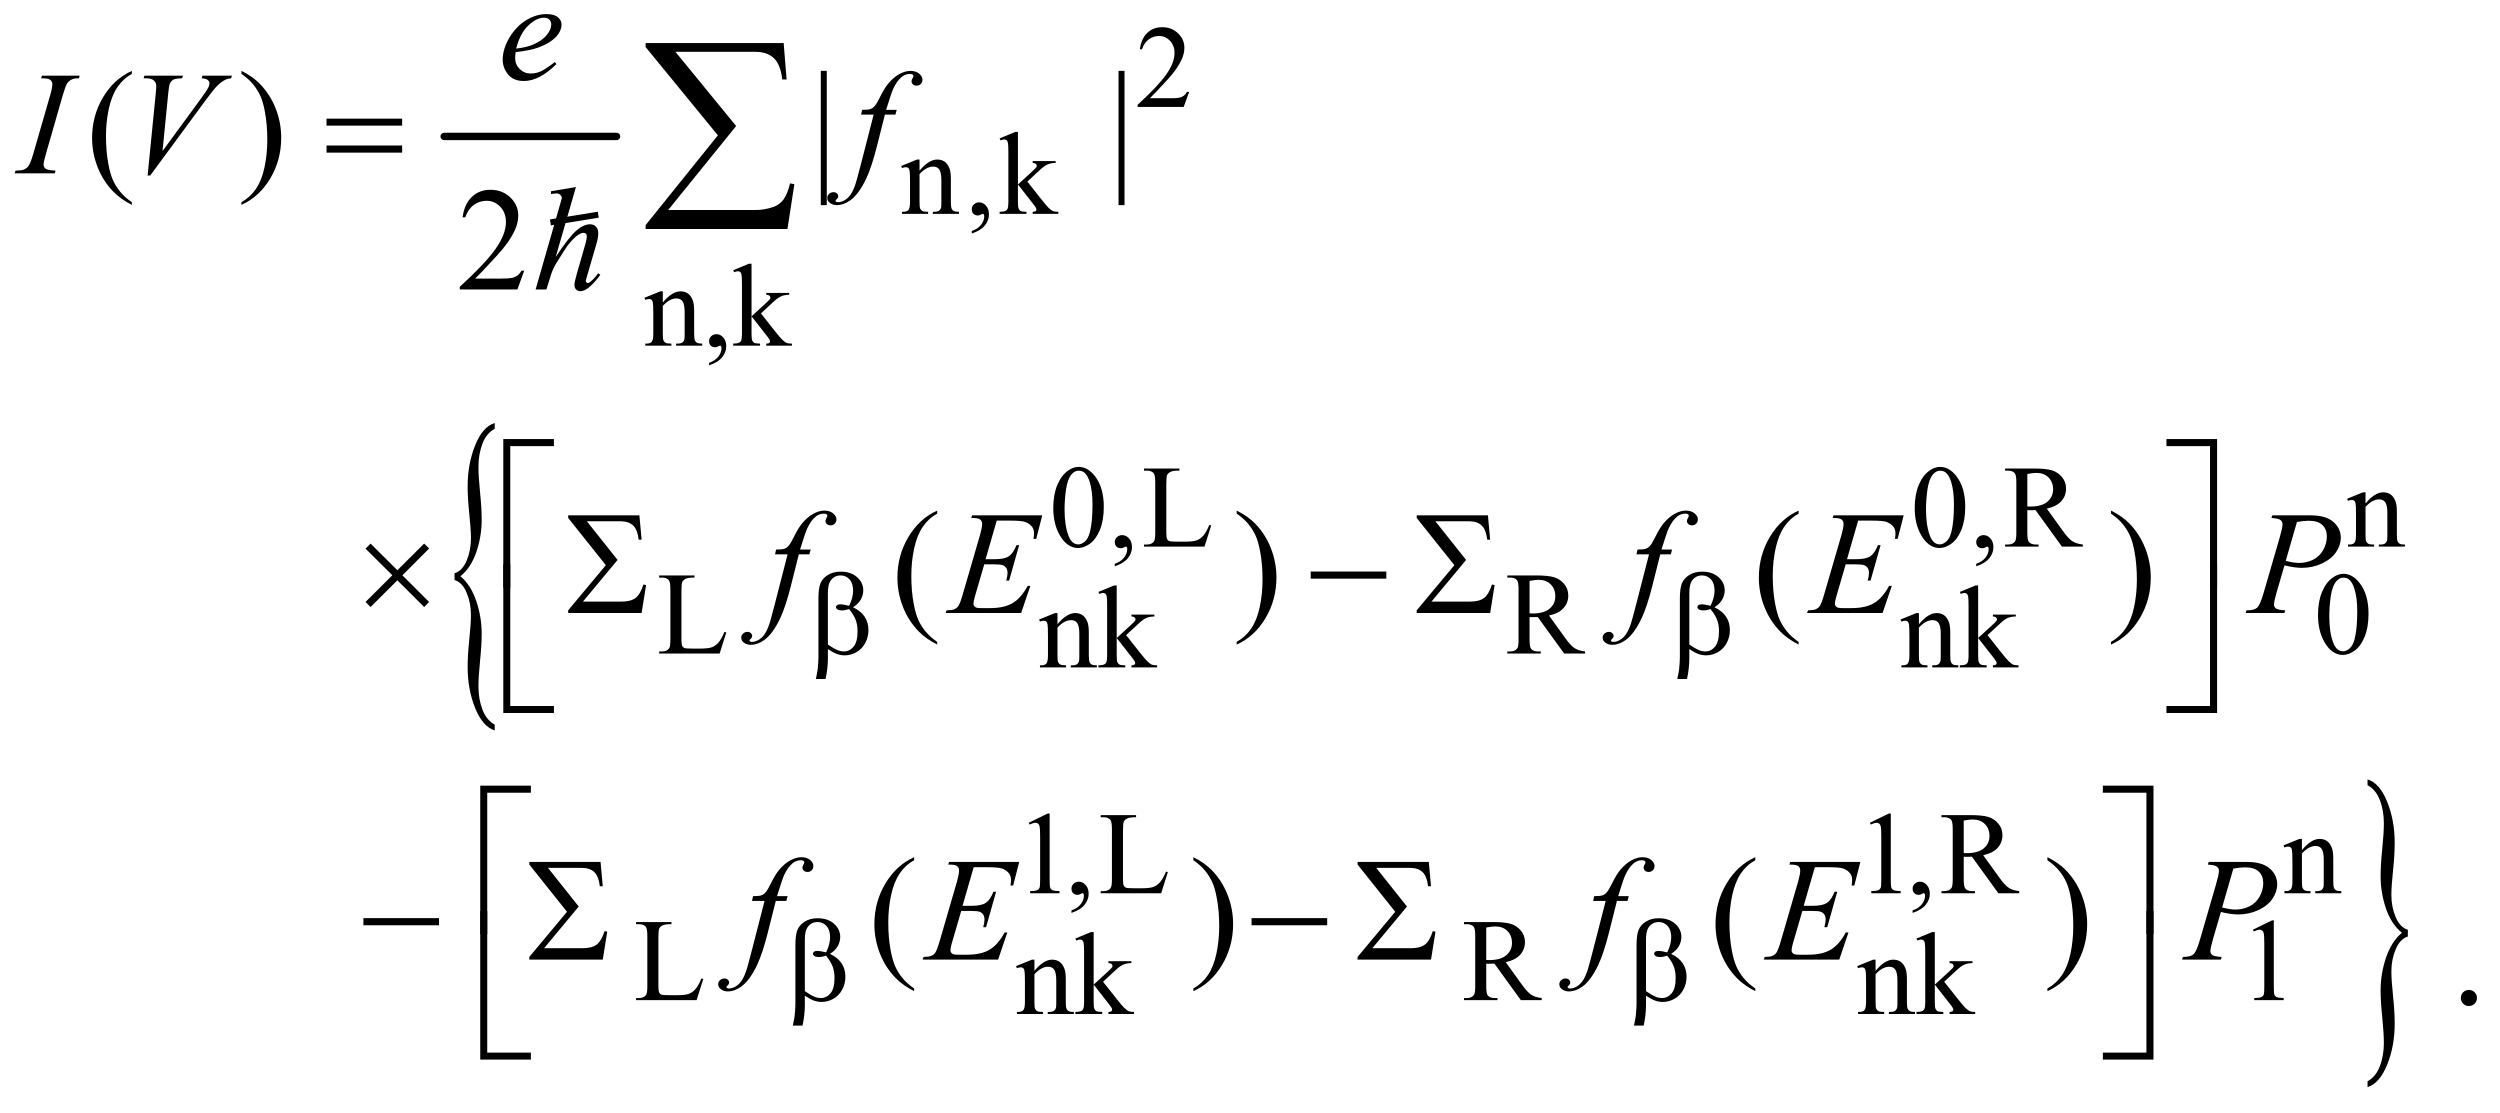 <?xml version="1.0" encoding="UTF-8"?>
<!DOCTYPE svg PUBLIC '-//W3C//DTD SVG 1.0//EN'
          'http://www.w3.org/TR/2001/REC-SVG-20010904/DTD/svg10.dtd'>
<svg stroke-dasharray="none" shape-rendering="auto" xmlns="http://www.w3.org/2000/svg" font-family="'Dialog'" text-rendering="auto" width="265" fill-opacity="1" color-interpolation="auto" color-rendering="auto" preserveAspectRatio="xMidYMid meet" font-size="12px" viewBox="0 0 265 118" fill="black" xmlns:xlink="http://www.w3.org/1999/xlink" stroke="black" image-rendering="auto" stroke-miterlimit="10" stroke-linecap="square" stroke-linejoin="miter" font-style="normal" stroke-width="1" height="118" stroke-dashoffset="0" font-weight="normal" stroke-opacity="1"
><!--Generated by the Batik Graphics2D SVG Generator--><defs id="genericDefs"
  /><g
  ><defs id="defs1"
    ><clipPath clipPathUnits="userSpaceOnUse" id="clipPath1"
      ><path d="M0.847 4.402 L168.444 4.402 L168.444 78.788 L0.847 78.788 L0.847 4.402 Z"
      /></clipPath
      ><clipPath clipPathUnits="userSpaceOnUse" id="clipPath2"
      ><path d="M0.847 4.402 L0.847 78.788 L168.444 78.788 L168.444 4.402 Z"
      /></clipPath
      ><clipPath clipPathUnits="userSpaceOnUse" id="clipPath3"
      ><path d="M27.051 140.645 L27.051 2517.195 L5381.594 2517.195 L5381.594 140.645 Z"
      /></clipPath
      ><clipPath clipPathUnits="userSpaceOnUse" id="clipPath4"
      ><path d="M-0 140.645 L-0 2517.195 L5347.631 2517.195 L5347.631 140.645 Z"
      /></clipPath
      ><clipPath clipPathUnits="userSpaceOnUse" id="clipPath5"
      ><path d="M-0 846.202 L-0 1890.315 L5347.631 1890.315 L5347.631 846.202 Z"
      /></clipPath
      ><clipPath clipPathUnits="userSpaceOnUse" id="clipPath6"
      ><path d="M15.676 140.645 L15.676 2517.195 L5370.219 2517.195 L5370.219 140.645 Z"
      /></clipPath
      ><clipPath clipPathUnits="userSpaceOnUse" id="clipPath7"
      ><path d="M5472 510.986 L5472 1555.099 L793.163 1555.099 L793.163 510.986 Z"
      /></clipPath
    ></defs
    ><g stroke-width="16" transform="scale(1.576,1.576) translate(-0.847,-4.402) matrix(0.031,0,0,0.031,0,0)" stroke-linejoin="round" stroke-linecap="round"
    ><line y2="438" fill="none" x1="991" clip-path="url(#clipPath3)" x2="1365" y1="438"
    /></g
    ><g transform="scale(1.576,1.576) translate(-0.847,-4.402) matrix(0.031,0,0,0.031,0,0)"
    ><path d="M2607.375 341.375 L2595.5 374 L2495.5 374 L2495.5 369.375 Q2539.625 329.125 2557.625 303.625 Q2575.625 278.125 2575.625 257 Q2575.625 240.875 2565.75 230.5 Q2555.875 220.125 2542.125 220.125 Q2529.625 220.125 2519.688 227.438 Q2509.75 234.75 2505 248.875 L2500.375 248.875 Q2503.5 225.75 2516.438 213.375 Q2529.375 201 2548.75 201 Q2569.375 201 2583.188 214.25 Q2597 227.5 2597 245.5 Q2597 258.375 2591 271.25 Q2581.75 291.5 2561 314.125 Q2529.875 348.125 2522.125 355.125 L2566.375 355.125 Q2579.875 355.125 2585.312 354.125 Q2590.75 353.125 2595.125 350.062 Q2599.5 347 2602.75 341.375 L2607.375 341.375 Z" stroke="none" clip-path="url(#clipPath3)"
    /></g
    ><g transform="scale(1.576,1.576) translate(-0.847,-4.402) matrix(0.031,0,0,0.031,0,0)"
    ><path d="M2022.375 512.375 Q2042.5 488.125 2060.75 488.125 Q2070.125 488.125 2076.875 492.812 Q2083.625 497.5 2087.625 508.25 Q2090.375 515.75 2090.375 531.25 L2090.375 580.125 Q2090.375 591 2092.125 594.875 Q2093.5 598 2096.562 599.75 Q2099.625 601.5 2107.875 601.5 L2107.875 606 L2051.25 606 L2051.25 601.5 L2053.625 601.5 Q2061.625 601.5 2064.812 599.062 Q2068 596.625 2069.25 591.875 Q2069.75 590 2069.75 580.125 L2069.75 533.25 Q2069.75 517.625 2065.688 510.562 Q2061.625 503.5 2052 503.5 Q2037.125 503.5 2022.375 519.75 L2022.375 580.125 Q2022.375 591.75 2023.75 594.5 Q2025.5 598.125 2028.562 599.812 Q2031.625 601.5 2041 601.5 L2041 606 L1984.375 606 L1984.375 601.5 L1986.875 601.5 Q1995.625 601.5 1998.688 597.062 Q2001.75 592.625 2001.75 580.125 L2001.75 537.625 Q2001.75 517 2000.812 512.5 Q1999.875 508 1997.938 506.375 Q1996 504.75 1992.75 504.75 Q1989.25 504.75 1984.375 506.625 L1982.5 502.125 L2017 488.125 L2022.375 488.125 L2022.375 512.375 ZM2135.75 648.625 L2135.75 643.125 Q2148.625 638.875 2155.688 629.938 Q2162.75 621 2162.75 611 Q2162.75 608.625 2161.625 607 Q2160.75 605.875 2159.875 605.875 Q2158.5 605.875 2153.875 608.375 Q2151.625 609.5 2149.125 609.5 Q2143 609.5 2139.375 605.875 Q2135.75 602.25 2135.75 595.875 Q2135.75 589.75 2140.438 585.375 Q2145.125 581 2151.875 581 Q2160.125 581 2166.562 588.188 Q2173 595.375 2173 607.25 Q2173 620.125 2164.062 631.188 Q2155.125 642.25 2135.75 648.625 ZM2235.875 428.25 L2235.875 542.25 L2265 515.625 Q2274.25 507.125 2275.75 504.875 Q2276.75 503.375 2276.75 501.875 Q2276.75 499.375 2274.688 497.562 Q2272.625 495.75 2267.875 495.5 L2267.875 491.5 L2317.625 491.5 L2317.625 495.5 Q2307.375 495.75 2300.562 498.625 Q2293.75 501.5 2285.625 508.875 L2256.25 536 L2285.625 573.125 Q2297.875 588.5 2302.125 592.625 Q2308.125 598.5 2312.625 600.25 Q2315.75 601.5 2323.5 601.5 L2323.5 606 L2267.875 606 L2267.875 601.5 Q2272.625 601.375 2274.312 600.062 Q2276 598.75 2276 596.375 Q2276 593.5 2271 587.125 L2235.875 542.25 L2235.875 580.25 Q2235.875 591.375 2237.438 594.875 Q2239 598.375 2241.875 599.875 Q2244.75 601.375 2254.375 601.5 L2254.375 606 L2196.125 606 L2196.125 601.5 Q2204.875 601.5 2209.25 599.375 Q2211.875 598 2213.25 595.125 Q2215.125 591 2215.125 580.875 L2215.125 476.625 Q2215.125 456.75 2214.25 452.312 Q2213.375 447.875 2211.375 446.188 Q2209.375 444.5 2206.125 444.5 Q2203.5 444.5 2198.25 446.625 L2196.125 442.25 L2230.125 428.25 L2235.875 428.25 Z" stroke="none" clip-path="url(#clipPath3)"
    /></g
    ><g transform="scale(1.576,1.576) translate(-0.847,-4.402) matrix(0.031,0,0,0.031,0,0)"
    ><path d="M1465.375 798.375 Q1485.5 774.125 1503.75 774.125 Q1513.125 774.125 1519.875 778.812 Q1526.625 783.5 1530.625 794.25 Q1533.375 801.75 1533.375 817.25 L1533.375 866.125 Q1533.375 877 1535.125 880.875 Q1536.5 884 1539.562 885.75 Q1542.625 887.5 1550.875 887.5 L1550.875 892 L1494.25 892 L1494.25 887.5 L1496.625 887.5 Q1504.625 887.5 1507.812 885.062 Q1511 882.625 1512.25 877.875 Q1512.75 876 1512.75 866.125 L1512.75 819.25 Q1512.75 803.625 1508.688 796.562 Q1504.625 789.5 1495 789.5 Q1480.125 789.5 1465.375 805.75 L1465.375 866.125 Q1465.375 877.75 1466.75 880.5 Q1468.5 884.125 1471.562 885.812 Q1474.625 887.5 1484 887.5 L1484 892 L1427.375 892 L1427.375 887.5 L1429.875 887.5 Q1438.625 887.5 1441.688 883.062 Q1444.75 878.625 1444.75 866.125 L1444.75 823.625 Q1444.75 803 1443.812 798.5 Q1442.875 794 1440.938 792.375 Q1439 790.75 1435.75 790.75 Q1432.25 790.75 1427.375 792.625 L1425.5 788.125 L1460 774.125 L1465.375 774.125 L1465.375 798.375 ZM1565.75 934.625 L1565.75 929.125 Q1578.625 924.875 1585.688 915.938 Q1592.75 907 1592.75 897 Q1592.75 894.625 1591.625 893 Q1590.75 891.875 1589.875 891.875 Q1588.5 891.875 1583.875 894.375 Q1581.625 895.5 1579.125 895.5 Q1573 895.5 1569.375 891.875 Q1565.75 888.25 1565.75 881.875 Q1565.75 875.75 1570.438 871.375 Q1575.125 867 1581.875 867 Q1590.125 867 1596.562 874.188 Q1603 881.375 1603 893.25 Q1603 906.125 1594.062 917.188 Q1585.125 928.25 1565.75 934.625 ZM1657.875 714.25 L1657.875 828.25 L1687 801.625 Q1696.25 793.125 1697.75 790.875 Q1698.75 789.375 1698.75 787.875 Q1698.75 785.375 1696.688 783.562 Q1694.625 781.75 1689.875 781.5 L1689.875 777.5 L1739.625 777.5 L1739.625 781.5 Q1729.375 781.75 1722.562 784.625 Q1715.75 787.5 1707.625 794.875 L1678.25 822 L1707.625 859.125 Q1719.875 874.5 1724.125 878.625 Q1730.125 884.5 1734.625 886.25 Q1737.75 887.5 1745.5 887.5 L1745.5 892 L1689.875 892 L1689.875 887.5 Q1694.625 887.375 1696.312 886.062 Q1698 884.75 1698 882.375 Q1698 879.5 1693 873.125 L1657.875 828.25 L1657.875 866.25 Q1657.875 877.375 1659.438 880.875 Q1661 884.375 1663.875 885.875 Q1666.75 887.375 1676.375 887.5 L1676.375 892 L1618.125 892 L1618.125 887.5 Q1626.875 887.5 1631.25 885.375 Q1633.875 884 1635.25 881.125 Q1637.125 877 1637.125 866.875 L1637.125 762.625 Q1637.125 742.75 1636.25 738.312 Q1635.375 733.875 1633.375 732.188 Q1631.375 730.5 1628.125 730.5 Q1625.5 730.5 1620.25 732.625 L1618.125 728.25 L1652.125 714.25 L1657.875 714.25 Z" stroke="none" clip-path="url(#clipPath3)"
    /></g
    ><g transform="scale(1.576,1.576) translate(-0.847,-4.402) matrix(0.031,0,0,0.031,1.063,0)"
    ><path d="M2278.25 1244.25 Q2278.25 1215.25 2287 1194.312 Q2295.75 1173.375 2310.25 1163.125 Q2321.5 1155 2333.5 1155 Q2353 1155 2368.5 1174.875 Q2387.875 1199.5 2387.875 1241.625 Q2387.875 1271.125 2379.375 1291.75 Q2370.875 1312.375 2357.688 1321.688 Q2344.5 1331 2332.25 1331 Q2308 1331 2291.875 1302.375 Q2278.25 1278.25 2278.25 1244.25 ZM2302.75 1247.375 Q2302.75 1282.375 2311.375 1304.5 Q2318.5 1323.125 2332.625 1323.125 Q2339.375 1323.125 2346.625 1317.062 Q2353.875 1311 2357.625 1296.75 Q2363.375 1275.25 2363.375 1236.125 Q2363.375 1207.125 2357.375 1187.75 Q2352.875 1173.375 2345.75 1167.375 Q2340.625 1163.25 2333.375 1163.25 Q2324.875 1163.25 2318.25 1170.875 Q2309.25 1181.25 2306 1203.5 Q2302.75 1225.75 2302.75 1247.375 ZM2411.75 1370.625 L2411.75 1365.125 Q2424.625 1360.875 2431.688 1351.938 Q2438.75 1343 2438.75 1333 Q2438.75 1330.625 2437.625 1329 Q2436.75 1327.875 2435.875 1327.875 Q2434.5 1327.875 2429.875 1330.375 Q2427.625 1331.5 2425.125 1331.5 Q2419 1331.5 2415.375 1327.875 Q2411.75 1324.25 2411.75 1317.875 Q2411.75 1311.75 2416.438 1307.375 Q2421.125 1303 2427.875 1303 Q2436.125 1303 2442.562 1310.188 Q2449 1317.375 2449 1329.25 Q2449 1342.125 2440.062 1353.188 Q2431.125 1364.25 2411.75 1370.625 ZM2616.75 1281.125 L2620.875 1282 L2606.375 1328 L2475.125 1328 L2475.125 1323.375 L2481.5 1323.375 Q2492.25 1323.375 2496.875 1316.375 Q2499.5 1312.375 2499.5 1297.875 L2499.5 1188.5 Q2499.5 1172.625 2496 1168.625 Q2491.125 1163.125 2481.5 1163.125 L2475.125 1163.125 L2475.125 1158.5 L2551.875 1158.5 L2551.875 1163.125 Q2538.375 1163 2532.938 1165.625 Q2527.5 1168.25 2525.5 1172.25 Q2523.5 1176.25 2523.5 1191.375 L2523.5 1297.875 Q2523.5 1308.25 2525.5 1312.125 Q2527 1314.75 2530.125 1316 Q2533.25 1317.25 2549.625 1317.25 L2562 1317.25 Q2581.5 1317.25 2589.375 1314.375 Q2597.25 1311.5 2603.75 1304.188 Q2610.25 1296.875 2616.75 1281.125 ZM4147.25 1244.25 Q4147.25 1215.25 4156 1194.312 Q4164.75 1173.375 4179.25 1163.125 Q4190.5 1155 4202.5 1155 Q4222 1155 4237.5 1174.875 Q4256.875 1199.5 4256.875 1241.625 Q4256.875 1271.125 4248.375 1291.75 Q4239.875 1312.375 4226.688 1321.688 Q4213.5 1331 4201.25 1331 Q4177 1331 4160.875 1302.375 Q4147.25 1278.25 4147.25 1244.25 ZM4171.75 1247.375 Q4171.75 1282.375 4180.375 1304.5 Q4187.5 1323.125 4201.625 1323.125 Q4208.375 1323.125 4215.625 1317.062 Q4222.875 1311 4226.625 1296.75 Q4232.375 1275.25 4232.375 1236.125 Q4232.375 1207.125 4226.375 1187.75 Q4221.875 1173.375 4214.75 1167.375 Q4209.625 1163.25 4202.375 1163.25 Q4193.875 1163.25 4187.25 1170.875 Q4178.25 1181.25 4175 1203.5 Q4171.75 1225.75 4171.75 1247.375 ZM4280.75 1370.625 L4280.75 1365.125 Q4293.625 1360.875 4300.688 1351.938 Q4307.75 1343 4307.75 1333 Q4307.75 1330.625 4306.625 1329 Q4305.75 1327.875 4304.875 1327.875 Q4303.5 1327.875 4298.875 1330.375 Q4296.625 1331.5 4294.125 1331.5 Q4288 1331.5 4284.375 1327.875 Q4280.75 1324.25 4280.75 1317.875 Q4280.75 1311.75 4285.438 1307.375 Q4290.125 1303 4296.875 1303 Q4305.125 1303 4311.562 1310.188 Q4318 1317.375 4318 1329.25 Q4318 1342.125 4309.062 1353.188 Q4300.125 1364.25 4280.75 1370.625 ZM4512 1328 L4466.75 1328 L4409.375 1248.75 Q4403 1249 4399 1249 Q4397.375 1249 4395.5 1248.938 Q4393.625 1248.876 4391.625 1248.751 L4391.625 1298.001 Q4391.625 1314.001 4395.125 1317.876 Q4399.875 1323.376 4409.375 1323.376 L4416 1323.376 L4416 1328.001 L4343.375 1328.001 L4343.375 1323.376 L4349.75 1323.376 Q4360.5 1323.376 4365.125 1316.376 Q4367.75 1312.501 4367.75 1298.001 L4367.75 1188.501 Q4367.75 1172.501 4364.25 1168.626 Q4359.375 1163.126 4349.75 1163.126 L4343.375 1163.126 L4343.375 1158.501 L4405.125 1158.501 Q4432.125 1158.501 4444.938 1162.438 Q4457.75 1166.376 4466.688 1176.938 Q4475.625 1187.501 4475.625 1202.126 Q4475.625 1217.751 4465.438 1229.251 Q4455.25 1240.751 4433.875 1245.501 L4468.875 1294.126 Q4480.875 1310.876 4489.5 1316.376 Q4498.125 1321.876 4512 1323.376 L4512 1328.001 ZM4391.625 1240.875 Q4394 1240.875 4395.75 1240.937 Q4397.5 1240.999 4398.625 1240.999 Q4422.875 1240.999 4435.188 1230.499 Q4447.5 1219.999 4447.5 1203.749 Q4447.5 1187.874 4437.562 1177.937 Q4427.625 1168 4411.25 1168 Q4404 1168 4391.625 1170.375 L4391.625 1240.875 ZM5125.375 1234.375 Q5145.5 1210.125 5163.75 1210.125 Q5173.125 1210.125 5179.875 1214.812 Q5186.625 1219.5 5190.625 1230.25 Q5193.375 1237.75 5193.375 1253.25 L5193.375 1302.125 Q5193.375 1313 5195.125 1316.875 Q5196.5 1320 5199.562 1321.75 Q5202.625 1323.5 5210.875 1323.5 L5210.875 1328 L5154.25 1328 L5154.25 1323.5 L5156.625 1323.5 Q5164.625 1323.5 5167.812 1321.062 Q5171 1318.625 5172.25 1313.875 Q5172.75 1312 5172.75 1302.125 L5172.75 1255.25 Q5172.75 1239.625 5168.688 1232.562 Q5164.625 1225.5 5155 1225.5 Q5140.125 1225.5 5125.375 1241.75 L5125.375 1302.125 Q5125.375 1313.75 5126.75 1316.5 Q5128.5 1320.125 5131.562 1321.812 Q5134.625 1323.5 5144 1323.5 L5144 1328 L5087.375 1328 L5087.375 1323.5 L5089.875 1323.5 Q5098.625 1323.5 5101.688 1319.062 Q5104.75 1314.625 5104.75 1302.125 L5104.75 1259.625 Q5104.75 1239 5103.812 1234.5 Q5102.875 1230 5100.938 1228.375 Q5099 1226.75 5095.75 1226.75 Q5092.25 1226.75 5087.375 1228.625 L5085.5 1224.125 L5120 1210.125 L5125.375 1210.125 L5125.375 1234.375 Z" stroke="none" clip-path="url(#clipPath4)"
    /></g
    ><g transform="scale(1.576,1.576) translate(-0.847,-4.402) matrix(0.031,0,0,0.031,1.063,0)"
    ><path d="M1564.75 1513.125 L1568.875 1514 L1554.375 1560 L1423.125 1560 L1423.125 1555.375 L1429.5 1555.375 Q1440.25 1555.375 1444.875 1548.375 Q1447.5 1544.375 1447.5 1529.875 L1447.5 1420.5 Q1447.5 1404.625 1444 1400.625 Q1439.125 1395.125 1429.5 1395.125 L1423.125 1395.125 L1423.125 1390.5 L1499.875 1390.5 L1499.875 1395.125 Q1486.375 1395 1480.938 1397.625 Q1475.5 1400.25 1473.5 1404.25 Q1471.5 1408.25 1471.5 1423.375 L1471.5 1529.875 Q1471.5 1540.25 1473.5 1544.125 Q1475 1546.75 1478.125 1548 Q1481.25 1549.25 1497.625 1549.25 L1510 1549.25 Q1529.5 1549.25 1537.375 1546.375 Q1545.25 1543.5 1551.75 1536.188 Q1558.25 1528.875 1564.75 1513.125 ZM3432 1560 L3386.75 1560 L3329.375 1480.75 Q3323 1481 3319 1481 Q3317.375 1481 3315.5 1480.938 Q3313.625 1480.876 3311.625 1480.751 L3311.625 1530.001 Q3311.625 1546.001 3315.125 1549.876 Q3319.875 1555.376 3329.375 1555.376 L3336 1555.376 L3336 1560.001 L3263.375 1560.001 L3263.375 1555.376 L3269.75 1555.376 Q3280.5 1555.376 3285.125 1548.376 Q3287.75 1544.501 3287.75 1530.001 L3287.75 1420.501 Q3287.75 1404.501 3284.25 1400.626 Q3279.375 1395.126 3269.75 1395.126 L3263.375 1395.126 L3263.375 1390.501 L3325.125 1390.501 Q3352.125 1390.501 3364.938 1394.438 Q3377.75 1398.376 3386.688 1408.938 Q3395.625 1419.501 3395.625 1434.126 Q3395.625 1449.751 3385.438 1461.251 Q3375.25 1472.751 3353.875 1477.501 L3388.875 1526.126 Q3400.875 1542.876 3409.5 1548.376 Q3418.125 1553.876 3432 1555.376 L3432 1560.001 ZM3311.625 1472.875 Q3314 1472.875 3315.75 1472.937 Q3317.5 1472.999 3318.625 1472.999 Q3342.875 1472.999 3355.188 1462.499 Q3367.5 1451.999 3367.5 1435.749 Q3367.5 1419.874 3357.562 1409.937 Q3347.625 1400 3331.25 1400 Q3324 1400 3311.625 1402.375 L3311.625 1472.875 ZM5022.25 1476.25 Q5022.25 1447.25 5031 1426.312 Q5039.75 1405.375 5054.25 1395.125 Q5065.5 1387 5077.5 1387 Q5097 1387 5112.5 1406.875 Q5131.875 1431.5 5131.875 1473.625 Q5131.875 1503.125 5123.375 1523.75 Q5114.875 1544.375 5101.688 1553.688 Q5088.5 1563 5076.25 1563 Q5052 1563 5035.875 1534.375 Q5022.25 1510.25 5022.25 1476.25 ZM5046.75 1479.375 Q5046.75 1514.375 5055.375 1536.5 Q5062.5 1555.125 5076.625 1555.125 Q5083.375 1555.125 5090.625 1549.062 Q5097.875 1543 5101.625 1528.75 Q5107.375 1507.25 5107.375 1468.125 Q5107.375 1439.125 5101.375 1419.75 Q5096.875 1405.375 5089.75 1399.375 Q5084.625 1395.25 5077.375 1395.25 Q5068.875 1395.25 5062.25 1402.875 Q5053.25 1413.25 5050 1435.5 Q5046.75 1457.75 5046.75 1479.375 Z" stroke="none" clip-path="url(#clipPath4)"
    /></g
    ><g transform="scale(1.576,1.576) translate(-0.847,-4.402) matrix(0.031,0,0,0.031,1.063,0)"
    ><path d="M2287.375 1496.375 Q2307.5 1472.125 2325.75 1472.125 Q2335.125 1472.125 2341.875 1476.812 Q2348.625 1481.5 2352.625 1492.25 Q2355.375 1499.75 2355.375 1515.25 L2355.375 1564.125 Q2355.375 1575 2357.125 1578.875 Q2358.5 1582 2361.562 1583.75 Q2364.625 1585.5 2372.875 1585.5 L2372.875 1590 L2316.25 1590 L2316.25 1585.5 L2318.625 1585.5 Q2326.625 1585.5 2329.812 1583.062 Q2333 1580.625 2334.25 1575.875 Q2334.75 1574 2334.75 1564.125 L2334.75 1517.25 Q2334.75 1501.625 2330.688 1494.562 Q2326.625 1487.5 2317 1487.5 Q2302.125 1487.5 2287.375 1503.75 L2287.375 1564.125 Q2287.375 1575.75 2288.75 1578.5 Q2290.5 1582.125 2293.562 1583.812 Q2296.625 1585.5 2306 1585.5 L2306 1590 L2249.375 1590 L2249.375 1585.5 L2251.875 1585.5 Q2260.625 1585.5 2263.688 1581.062 Q2266.75 1576.625 2266.75 1564.125 L2266.75 1521.625 Q2266.75 1501 2265.812 1496.5 Q2264.875 1492 2262.938 1490.375 Q2261 1488.75 2257.75 1488.75 Q2254.25 1488.75 2249.375 1490.625 L2247.5 1486.125 L2282 1472.125 L2287.375 1472.125 L2287.375 1496.375 ZM2415.875 1412.25 L2415.875 1526.25 L2445 1499.625 Q2454.25 1491.125 2455.75 1488.875 Q2456.75 1487.375 2456.75 1485.875 Q2456.75 1483.375 2454.688 1481.562 Q2452.625 1479.75 2447.875 1479.5 L2447.875 1475.5 L2497.625 1475.5 L2497.625 1479.5 Q2487.375 1479.75 2480.562 1482.625 Q2473.75 1485.5 2465.625 1492.875 L2436.25 1520 L2465.625 1557.125 Q2477.875 1572.5 2482.125 1576.625 Q2488.125 1582.5 2492.625 1584.25 Q2495.75 1585.5 2503.5 1585.5 L2503.5 1590 L2447.875 1590 L2447.875 1585.5 Q2452.625 1585.375 2454.312 1584.062 Q2456 1582.75 2456 1580.375 Q2456 1577.5 2451 1571.125 L2415.875 1526.25 L2415.875 1564.25 Q2415.875 1575.375 2417.438 1578.875 Q2419 1582.375 2421.875 1583.875 Q2424.75 1585.375 2434.375 1585.5 L2434.375 1590 L2376.125 1590 L2376.125 1585.5 Q2384.875 1585.5 2389.25 1583.375 Q2391.875 1582 2393.25 1579.125 Q2395.125 1575 2395.125 1564.875 L2395.125 1460.625 Q2395.125 1440.75 2394.25 1436.312 Q2393.375 1431.875 2391.375 1430.188 Q2389.375 1428.5 2386.125 1428.5 Q2383.5 1428.5 2378.25 1430.625 L2376.125 1426.25 L2410.125 1412.25 L2415.875 1412.25 ZM4156.375 1496.375 Q4176.5 1472.125 4194.75 1472.125 Q4204.125 1472.125 4210.875 1476.812 Q4217.625 1481.5 4221.625 1492.25 Q4224.375 1499.75 4224.375 1515.25 L4224.375 1564.125 Q4224.375 1575 4226.125 1578.875 Q4227.5 1582 4230.562 1583.75 Q4233.625 1585.5 4241.875 1585.5 L4241.875 1590 L4185.25 1590 L4185.25 1585.5 L4187.625 1585.5 Q4195.625 1585.5 4198.812 1583.062 Q4202 1580.625 4203.25 1575.875 Q4203.75 1574 4203.75 1564.125 L4203.75 1517.25 Q4203.75 1501.625 4199.688 1494.562 Q4195.625 1487.5 4186 1487.5 Q4171.125 1487.5 4156.375 1503.75 L4156.375 1564.125 Q4156.375 1575.75 4157.75 1578.5 Q4159.5 1582.125 4162.562 1583.812 Q4165.625 1585.5 4175 1585.5 L4175 1590 L4118.375 1590 L4118.375 1585.5 L4120.875 1585.5 Q4129.625 1585.5 4132.688 1581.062 Q4135.75 1576.625 4135.75 1564.125 L4135.75 1521.625 Q4135.75 1501 4134.812 1496.5 Q4133.875 1492 4131.938 1490.375 Q4130 1488.75 4126.75 1488.75 Q4123.25 1488.75 4118.375 1490.625 L4116.5 1486.125 L4151 1472.125 L4156.375 1472.125 L4156.375 1496.375 ZM4284.875 1412.25 L4284.875 1526.25 L4314 1499.625 Q4323.25 1491.125 4324.75 1488.875 Q4325.75 1487.375 4325.75 1485.875 Q4325.75 1483.375 4323.688 1481.562 Q4321.625 1479.75 4316.875 1479.5 L4316.875 1475.5 L4366.625 1475.5 L4366.625 1479.5 Q4356.375 1479.75 4349.562 1482.625 Q4342.75 1485.5 4334.625 1492.875 L4305.25 1520 L4334.625 1557.125 Q4346.875 1572.5 4351.125 1576.625 Q4357.125 1582.5 4361.625 1584.25 Q4364.75 1585.5 4372.5 1585.5 L4372.5 1590 L4316.875 1590 L4316.875 1585.5 Q4321.625 1585.375 4323.312 1584.062 Q4325 1582.75 4325 1580.375 Q4325 1577.5 4320 1571.125 L4284.875 1526.25 L4284.875 1564.25 Q4284.875 1575.375 4286.438 1578.875 Q4288 1582.375 4290.875 1583.875 Q4293.75 1585.375 4303.375 1585.5 L4303.375 1590 L4245.125 1590 L4245.125 1585.5 Q4253.875 1585.5 4258.25 1583.375 Q4260.875 1582 4262.25 1579.125 Q4264.125 1575 4264.125 1564.875 L4264.125 1460.625 Q4264.125 1440.75 4263.25 1436.312 Q4262.375 1431.875 4260.375 1430.188 Q4258.375 1428.5 4255.125 1428.5 Q4252.5 1428.5 4247.25 1430.625 L4245.125 1426.25 L4279.125 1412.25 L4284.875 1412.25 Z" stroke="none" clip-path="url(#clipPath4)"
    /></g
    ><g transform="scale(1.576,1.576) translate(-0.847,-4.402) matrix(0.031,0,0,0.031,1.063,0)"
    ><path d="M2225 1927.125 L2266.25 1907 L2270.375 1907 L2270.375 2050.125 Q2270.375 2064.375 2271.562 2067.875 Q2272.75 2071.375 2276.5 2073.25 Q2280.25 2075.125 2291.75 2075.375 L2291.75 2080 L2228 2080 L2228 2075.375 Q2240 2075.125 2243.5 2073.312 Q2247 2071.5 2248.375 2068.438 Q2249.75 2065.375 2249.75 2050.125 L2249.75 1958.625 Q2249.75 1940.125 2248.5 1934.875 Q2247.625 1930.875 2245.312 1929 Q2243 1927.125 2239.75 1927.125 Q2235.125 1927.125 2226.875 1931 L2225 1927.125 ZM2317.75 2122.625 L2317.75 2117.125 Q2330.625 2112.875 2337.688 2103.938 Q2344.75 2095 2344.75 2085 Q2344.75 2082.625 2343.625 2081 Q2342.75 2079.875 2341.875 2079.875 Q2340.5 2079.875 2335.875 2082.375 Q2333.625 2083.5 2331.125 2083.5 Q2325 2083.5 2321.375 2079.875 Q2317.75 2076.25 2317.75 2069.875 Q2317.75 2063.75 2322.438 2059.375 Q2327.125 2055 2333.875 2055 Q2342.125 2055 2348.562 2062.188 Q2355 2069.375 2355 2081.25 Q2355 2094.125 2346.062 2105.188 Q2337.125 2116.25 2317.75 2122.625 ZM2522.75 2033.125 L2526.875 2034 L2512.375 2080 L2381.125 2080 L2381.125 2075.375 L2387.5 2075.375 Q2398.25 2075.375 2402.875 2068.375 Q2405.5 2064.375 2405.5 2049.875 L2405.5 1940.5 Q2405.5 1924.625 2402 1920.625 Q2397.125 1915.125 2387.5 1915.125 L2381.125 1915.125 L2381.125 1910.5 L2457.875 1910.5 L2457.875 1915.125 Q2444.375 1915 2438.938 1917.625 Q2433.5 1920.25 2431.5 1924.25 Q2429.5 1928.25 2429.5 1943.375 L2429.5 2049.875 Q2429.5 2060.25 2431.5 2064.125 Q2433 2066.75 2436.125 2068 Q2439.25 2069.25 2455.625 2069.25 L2468 2069.25 Q2487.5 2069.25 2495.375 2066.375 Q2503.25 2063.5 2509.75 2056.188 Q2516.25 2048.875 2522.75 2033.125 ZM4050 1927.125 L4091.25 1907 L4095.375 1907 L4095.375 2050.125 Q4095.375 2064.375 4096.562 2067.875 Q4097.75 2071.375 4101.5 2073.25 Q4105.25 2075.125 4116.75 2075.375 L4116.75 2080 L4053 2080 L4053 2075.375 Q4065 2075.125 4068.5 2073.312 Q4072 2071.5 4073.375 2068.438 Q4074.75 2065.375 4074.75 2050.125 L4074.75 1958.625 Q4074.75 1940.125 4073.5 1934.875 Q4072.625 1930.875 4070.312 1929 Q4068 1927.125 4064.75 1927.125 Q4060.125 1927.125 4051.875 1931 L4050 1927.125 ZM4142.75 2122.625 L4142.75 2117.125 Q4155.625 2112.875 4162.688 2103.938 Q4169.75 2095 4169.75 2085 Q4169.75 2082.625 4168.625 2081 Q4167.75 2079.875 4166.875 2079.875 Q4165.5 2079.875 4160.875 2082.375 Q4158.625 2083.5 4156.125 2083.5 Q4150 2083.5 4146.375 2079.875 Q4142.75 2076.25 4142.75 2069.875 Q4142.75 2063.75 4147.438 2059.375 Q4152.125 2055 4158.875 2055 Q4167.125 2055 4173.562 2062.188 Q4180 2069.375 4180 2081.25 Q4180 2094.125 4171.062 2105.188 Q4162.125 2116.25 4142.75 2122.625 ZM4374 2080 L4328.75 2080 L4271.375 2000.75 Q4265 2001 4261 2001 Q4259.375 2001 4257.5 2000.938 Q4255.625 2000.876 4253.625 2000.751 L4253.625 2050.001 Q4253.625 2066.001 4257.125 2069.876 Q4261.875 2075.376 4271.375 2075.376 L4278 2075.376 L4278 2080.001 L4205.375 2080.001 L4205.375 2075.376 L4211.75 2075.376 Q4222.5 2075.376 4227.125 2068.376 Q4229.75 2064.501 4229.75 2050.001 L4229.75 1940.501 Q4229.75 1924.501 4226.25 1920.626 Q4221.375 1915.126 4211.75 1915.126 L4205.375 1915.126 L4205.375 1910.501 L4267.125 1910.501 Q4294.125 1910.501 4306.938 1914.438 Q4319.75 1918.376 4328.688 1928.938 Q4337.625 1939.501 4337.625 1954.126 Q4337.625 1969.751 4327.438 1981.251 Q4317.25 1992.751 4295.875 1997.501 L4330.875 2046.126 Q4342.875 2062.876 4351.5 2068.376 Q4360.125 2073.876 4374 2075.376 L4374 2080.001 ZM4253.625 1992.875 Q4256 1992.875 4257.75 1992.937 Q4259.5 1992.999 4260.625 1992.999 Q4284.875 1992.999 4297.188 1982.499 Q4309.5 1971.999 4309.5 1955.749 Q4309.5 1939.874 4299.562 1929.937 Q4289.625 1920 4273.25 1920 Q4266 1920 4253.625 1922.375 L4253.625 1992.875 ZM4987.375 1986.375 Q5007.5 1962.125 5025.75 1962.125 Q5035.125 1962.125 5041.875 1966.812 Q5048.625 1971.5 5052.625 1982.25 Q5055.375 1989.75 5055.375 2005.25 L5055.375 2054.125 Q5055.375 2065 5057.125 2068.875 Q5058.5 2072 5061.562 2073.75 Q5064.625 2075.5 5072.875 2075.5 L5072.875 2080 L5016.25 2080 L5016.25 2075.5 L5018.625 2075.5 Q5026.625 2075.5 5029.812 2073.062 Q5033 2070.625 5034.25 2065.875 Q5034.75 2064 5034.75 2054.125 L5034.75 2007.25 Q5034.75 1991.625 5030.688 1984.562 Q5026.625 1977.5 5017 1977.5 Q5002.125 1977.5 4987.375 1993.75 L4987.375 2054.125 Q4987.375 2065.75 4988.75 2068.5 Q4990.5 2072.125 4993.562 2073.812 Q4996.625 2075.5 5006 2075.5 L5006 2080 L4949.375 2080 L4949.375 2075.5 L4951.875 2075.5 Q4960.625 2075.5 4963.688 2071.062 Q4966.75 2066.625 4966.75 2054.125 L4966.75 2011.625 Q4966.75 1991 4965.812 1986.5 Q4964.875 1982 4962.938 1980.375 Q4961 1978.75 4957.75 1978.75 Q4954.25 1978.75 4949.375 1980.625 L4947.5 1976.125 L4982 1962.125 L4987.375 1962.125 L4987.375 1986.375 Z" stroke="none" clip-path="url(#clipPath4)"
    /></g
    ><g transform="scale(1.576,1.576) translate(-0.847,-4.402) matrix(0.031,0,0,0.031,1.063,0)"
    ><path d="M1514.75 2265.125 L1518.875 2266 L1504.375 2312 L1373.125 2312 L1373.125 2307.375 L1379.5 2307.375 Q1390.25 2307.375 1394.875 2300.375 Q1397.5 2296.375 1397.5 2281.875 L1397.5 2172.5 Q1397.5 2156.625 1394 2152.625 Q1389.125 2147.125 1379.5 2147.125 L1373.125 2147.125 L1373.125 2142.5 L1449.875 2142.5 L1449.875 2147.125 Q1436.375 2147 1430.938 2149.625 Q1425.5 2152.25 1423.5 2156.25 Q1421.5 2160.25 1421.5 2175.375 L1421.5 2281.875 Q1421.5 2292.25 1423.5 2296.125 Q1425 2298.75 1428.125 2300 Q1431.25 2301.25 1447.625 2301.25 L1460 2301.25 Q1479.5 2301.25 1487.375 2298.375 Q1495.25 2295.5 1501.75 2288.188 Q1508.25 2280.875 1514.75 2265.125 ZM3338 2312 L3292.75 2312 L3235.375 2232.75 Q3229 2233 3225 2233 Q3223.375 2233 3221.5 2232.938 Q3219.625 2232.876 3217.625 2232.751 L3217.625 2282.001 Q3217.625 2298.001 3221.125 2301.876 Q3225.875 2307.376 3235.375 2307.376 L3242 2307.376 L3242 2312.001 L3169.375 2312.001 L3169.375 2307.376 L3175.75 2307.376 Q3186.5 2307.376 3191.125 2300.376 Q3193.75 2296.501 3193.75 2282.001 L3193.75 2172.501 Q3193.75 2156.501 3190.25 2152.626 Q3185.375 2147.126 3175.75 2147.126 L3169.375 2147.126 L3169.375 2142.501 L3231.125 2142.501 Q3258.125 2142.501 3270.938 2146.438 Q3283.75 2150.376 3292.688 2160.938 Q3301.625 2171.501 3301.625 2186.126 Q3301.625 2201.751 3291.438 2213.251 Q3281.25 2224.751 3259.875 2229.501 L3294.875 2278.126 Q3306.875 2294.876 3315.5 2300.376 Q3324.125 2305.876 3338 2307.376 L3338 2312.001 ZM3217.625 2224.875 Q3220 2224.875 3221.75 2224.937 Q3223.5 2224.999 3224.625 2224.999 Q3248.875 2224.999 3261.188 2214.499 Q3273.5 2203.999 3273.5 2187.749 Q3273.5 2171.874 3263.562 2161.936 Q3253.625 2152 3237.25 2152 Q3230 2152 3217.625 2154.375 L3217.625 2224.875 ZM4881 2159.125 L4922.25 2139 L4926.375 2139 L4926.375 2282.125 Q4926.375 2296.375 4927.562 2299.875 Q4928.75 2303.375 4932.5 2305.25 Q4936.25 2307.125 4947.75 2307.375 L4947.75 2312 L4884 2312 L4884 2307.375 Q4896 2307.125 4899.5 2305.312 Q4903 2303.5 4904.375 2300.438 Q4905.75 2297.375 4905.75 2282.125 L4905.75 2190.625 Q4905.75 2172.125 4904.5 2166.875 Q4903.625 2162.875 4901.312 2161 Q4899 2159.125 4895.75 2159.125 Q4891.125 2159.125 4882.875 2163 L4881 2159.125 Z" stroke="none" clip-path="url(#clipPath4)"
    /></g
    ><g transform="scale(1.576,1.576) translate(-0.847,-4.402) matrix(0.031,0,0,0.031,1.063,0)"
    ><path d="M2237.375 2248.375 Q2257.5 2224.125 2275.75 2224.125 Q2285.125 2224.125 2291.875 2228.812 Q2298.625 2233.5 2302.625 2244.25 Q2305.375 2251.75 2305.375 2267.25 L2305.375 2316.125 Q2305.375 2327 2307.125 2330.875 Q2308.5 2334 2311.562 2335.75 Q2314.625 2337.5 2322.875 2337.5 L2322.875 2342 L2266.25 2342 L2266.25 2337.5 L2268.625 2337.5 Q2276.625 2337.5 2279.812 2335.062 Q2283 2332.625 2284.25 2327.875 Q2284.75 2326 2284.75 2316.125 L2284.75 2269.25 Q2284.75 2253.625 2280.688 2246.562 Q2276.625 2239.5 2267 2239.5 Q2252.125 2239.5 2237.375 2255.75 L2237.375 2316.125 Q2237.375 2327.75 2238.75 2330.5 Q2240.5 2334.125 2243.562 2335.812 Q2246.625 2337.5 2256 2337.5 L2256 2342 L2199.375 2342 L2199.375 2337.5 L2201.875 2337.5 Q2210.625 2337.5 2213.688 2333.062 Q2216.75 2328.625 2216.75 2316.125 L2216.75 2273.625 Q2216.75 2253 2215.812 2248.5 Q2214.875 2244 2212.938 2242.375 Q2211 2240.75 2207.75 2240.75 Q2204.25 2240.75 2199.375 2242.625 L2197.5 2238.125 L2232 2224.125 L2237.375 2224.125 L2237.375 2248.375 ZM2365.875 2164.25 L2365.875 2278.25 L2395 2251.625 Q2404.25 2243.125 2405.75 2240.875 Q2406.75 2239.375 2406.75 2237.875 Q2406.75 2235.375 2404.688 2233.562 Q2402.625 2231.75 2397.875 2231.5 L2397.875 2227.5 L2447.625 2227.5 L2447.625 2231.5 Q2437.375 2231.75 2430.562 2234.625 Q2423.75 2237.5 2415.625 2244.875 L2386.25 2272 L2415.625 2309.125 Q2427.875 2324.5 2432.125 2328.625 Q2438.125 2334.5 2442.625 2336.25 Q2445.75 2337.5 2453.5 2337.5 L2453.5 2342 L2397.875 2342 L2397.875 2337.5 Q2402.625 2337.375 2404.312 2336.062 Q2406 2334.75 2406 2332.375 Q2406 2329.5 2401 2323.125 L2365.875 2278.25 L2365.875 2316.25 Q2365.875 2327.375 2367.438 2330.875 Q2369 2334.375 2371.875 2335.875 Q2374.75 2337.375 2384.375 2337.5 L2384.375 2342 L2326.125 2342 L2326.125 2337.5 Q2334.875 2337.5 2339.25 2335.375 Q2341.875 2334 2343.25 2331.125 Q2345.125 2327 2345.125 2316.875 L2345.125 2212.625 Q2345.125 2192.75 2344.25 2188.312 Q2343.375 2183.875 2341.375 2182.188 Q2339.375 2180.5 2336.125 2180.5 Q2333.5 2180.5 2328.25 2182.625 L2326.125 2178.25 L2360.125 2164.25 L2365.875 2164.25 ZM4062.375 2248.375 Q4082.5 2224.125 4100.75 2224.125 Q4110.125 2224.125 4116.875 2228.812 Q4123.625 2233.5 4127.625 2244.25 Q4130.375 2251.75 4130.375 2267.25 L4130.375 2316.125 Q4130.375 2327 4132.125 2330.875 Q4133.5 2334 4136.562 2335.75 Q4139.625 2337.5 4147.875 2337.5 L4147.875 2342 L4091.25 2342 L4091.25 2337.5 L4093.625 2337.5 Q4101.625 2337.5 4104.812 2335.062 Q4108 2332.625 4109.25 2327.875 Q4109.75 2326 4109.75 2316.125 L4109.75 2269.25 Q4109.75 2253.625 4105.688 2246.562 Q4101.625 2239.5 4092 2239.5 Q4077.125 2239.5 4062.375 2255.75 L4062.375 2316.125 Q4062.375 2327.75 4063.75 2330.5 Q4065.5 2334.125 4068.562 2335.812 Q4071.625 2337.5 4081 2337.5 L4081 2342 L4024.375 2342 L4024.375 2337.5 L4026.875 2337.5 Q4035.625 2337.5 4038.688 2333.062 Q4041.75 2328.625 4041.75 2316.125 L4041.75 2273.625 Q4041.75 2253 4040.812 2248.5 Q4039.875 2244 4037.938 2242.375 Q4036 2240.75 4032.75 2240.75 Q4029.25 2240.75 4024.375 2242.625 L4022.5 2238.125 L4057 2224.125 L4062.375 2224.125 L4062.375 2248.375 ZM4190.875 2164.25 L4190.875 2278.25 L4220 2251.625 Q4229.25 2243.125 4230.75 2240.875 Q4231.75 2239.375 4231.75 2237.875 Q4231.75 2235.375 4229.688 2233.562 Q4227.625 2231.75 4222.875 2231.5 L4222.875 2227.5 L4272.625 2227.5 L4272.625 2231.5 Q4262.375 2231.75 4255.562 2234.625 Q4248.75 2237.5 4240.625 2244.875 L4211.25 2272 L4240.625 2309.125 Q4252.875 2324.5 4257.125 2328.625 Q4263.125 2334.5 4267.625 2336.25 Q4270.75 2337.5 4278.5 2337.5 L4278.5 2342 L4222.875 2342 L4222.875 2337.5 Q4227.625 2337.375 4229.312 2336.062 Q4231 2334.75 4231 2332.375 Q4231 2329.5 4226 2323.125 L4190.875 2278.25 L4190.875 2316.25 Q4190.875 2327.375 4192.438 2330.875 Q4194 2334.375 4196.875 2335.875 Q4199.75 2337.375 4209.375 2337.5 L4209.375 2342 L4151.125 2342 L4151.125 2337.5 Q4159.875 2337.5 4164.25 2335.375 Q4166.875 2334 4168.25 2331.125 Q4170.125 2327 4170.125 2316.875 L4170.125 2212.625 Q4170.125 2192.75 4169.25 2188.312 Q4168.375 2183.875 4166.375 2182.188 Q4164.375 2180.5 4161.125 2180.5 Q4158.5 2180.5 4153.25 2182.625 L4151.125 2178.25 L4185.125 2164.25 L4190.875 2164.25 Z" stroke="none" clip-path="url(#clipPath4)"
    /></g
    ><g transform="scale(1.576,1.576) translate(-0.847,-4.402) matrix(0.031,0,0,0.031,0,0)"
    ><path d="M313.375 580.656 L313.375 586.438 Q289.781 574.562 274 558.625 Q251.5 535.969 239.312 505.188 Q227.125 474.406 227.125 441.281 Q227.125 392.844 251.031 352.922 Q274.938 313 313.375 295.812 L313.375 302.375 Q294.156 313 281.812 331.438 Q269.469 349.875 263.375 378.156 Q257.281 406.438 257.281 437.219 Q257.281 470.656 262.438 498 Q266.5 519.562 272.281 532.609 Q278.062 545.656 287.828 557.688 Q297.594 569.719 313.375 580.656 ZM551.188 302.375 L551.188 295.812 Q574.938 307.531 590.719 323.469 Q613.062 346.281 625.25 376.984 Q637.438 407.688 637.438 440.969 Q637.438 489.406 613.609 529.328 Q589.781 569.25 551.188 586.438 L551.188 580.656 Q570.406 569.875 582.828 551.516 Q595.25 533.156 601.266 504.797 Q607.281 476.438 607.281 445.656 Q607.281 412.375 602.125 384.875 Q598.219 363.312 592.359 350.344 Q586.5 337.375 576.813 325.344 Q567.125 313.312 551.188 302.375 ZM1821.125 295.812 L1821.125 587.062 L1808.156 587.062 L1808.156 295.812 L1821.125 295.812 ZM2467.125 295.812 L2467.125 587.062 L2454.156 587.062 L2454.156 295.812 L2467.125 295.812 Z" stroke="none" clip-path="url(#clipPath3)"
    /></g
    ><g transform="scale(1.576,1.576) translate(-0.847,-4.402) matrix(0.031,0,0,0.031,0,0)"
    ><path d="M1164.719 729.219 L1149.875 770 L1024.875 770 L1024.875 764.219 Q1080.031 713.906 1102.531 682.031 Q1125.031 650.156 1125.031 623.75 Q1125.031 603.594 1112.688 590.625 Q1100.344 577.656 1083.156 577.656 Q1067.531 577.656 1055.11 586.797 Q1042.688 595.938 1036.75 613.594 L1030.969 613.594 Q1034.875 584.687 1051.047 569.219 Q1067.219 553.75 1091.438 553.75 Q1117.219 553.75 1134.485 570.312 Q1151.75 586.875 1151.75 609.375 Q1151.75 625.469 1144.25 641.562 Q1132.688 666.875 1106.75 695.156 Q1067.844 737.656 1058.156 746.406 L1113.469 746.406 Q1130.344 746.406 1137.141 745.156 Q1143.938 743.906 1149.406 740.078 Q1154.875 736.25 1158.938 729.219 L1164.719 729.219 Z" stroke="none" clip-path="url(#clipPath3)"
    /></g
    ><g transform="scale(1.576,1.576) translate(-0.847,-4.402) matrix(0.031,0,0,0.031,1.063,0)"
    ><path d="M2026.375 1534.656 L2026.375 1540.438 Q2002.781 1528.562 1987 1512.625 Q1964.5 1489.969 1952.312 1459.188 Q1940.125 1428.406 1940.125 1395.281 Q1940.125 1346.844 1964.031 1306.922 Q1987.938 1267 2026.375 1249.813 L2026.375 1256.375 Q2007.156 1267 1994.812 1285.438 Q1982.469 1303.875 1976.375 1332.156 Q1970.281 1360.438 1970.281 1391.219 Q1970.281 1424.656 1975.438 1452 Q1979.5 1473.563 1985.281 1486.61 Q1991.062 1499.656 2000.828 1511.688 Q2010.594 1523.719 2026.375 1534.657 ZM2676.188 1256.375 L2676.188 1249.812 Q2699.938 1261.531 2715.719 1277.469 Q2738.062 1300.281 2750.25 1330.984 Q2762.438 1361.688 2762.438 1394.969 Q2762.438 1443.406 2738.609 1483.328 Q2714.781 1523.25 2676.188 1540.437 L2676.188 1534.656 Q2695.406 1523.875 2707.828 1505.515 Q2720.25 1487.156 2726.266 1458.797 Q2732.281 1430.437 2732.281 1399.656 Q2732.281 1366.375 2727.125 1338.875 Q2723.219 1317.312 2717.359 1304.343 Q2711.5 1291.375 2701.812 1279.343 Q2692.125 1267.312 2676.188 1256.375 ZM3895.375 1534.656 L3895.375 1540.438 Q3871.781 1528.562 3856 1512.625 Q3833.5 1489.969 3821.312 1459.188 Q3809.125 1428.406 3809.125 1395.281 Q3809.125 1346.844 3833.031 1306.922 Q3856.938 1267 3895.375 1249.813 L3895.375 1256.375 Q3876.156 1267 3863.812 1285.438 Q3851.469 1303.875 3845.375 1332.156 Q3839.281 1360.438 3839.281 1391.219 Q3839.281 1424.656 3844.438 1452 Q3848.5 1473.563 3854.281 1486.61 Q3860.062 1499.656 3869.828 1511.688 Q3879.594 1523.719 3895.375 1534.657 ZM4573.188 1256.375 L4573.188 1249.812 Q4596.938 1261.531 4612.719 1277.469 Q4635.062 1300.281 4647.25 1330.984 Q4659.438 1361.688 4659.438 1394.969 Q4659.438 1443.406 4635.609 1483.328 Q4611.781 1523.25 4573.188 1540.437 L4573.188 1534.656 Q4592.406 1523.875 4604.828 1505.515 Q4617.25 1487.156 4623.266 1458.797 Q4629.281 1430.437 4629.281 1399.656 Q4629.281 1366.375 4624.125 1338.875 Q4620.219 1317.312 4614.359 1304.343 Q4608.5 1291.375 4598.812 1279.343 Q4589.125 1267.312 4573.188 1256.375 Z" stroke="none" clip-path="url(#clipPath4)"
    /></g
    ><g transform="scale(1.576,1.576) translate(-0.847,-4.402) matrix(0.031,0,0,0.031,1.063,0)"
    ><path d="M1976.375 2286.656 L1976.375 2292.438 Q1952.781 2280.562 1937 2264.625 Q1914.5 2241.969 1902.312 2211.188 Q1890.125 2180.406 1890.125 2147.281 Q1890.125 2098.844 1914.031 2058.922 Q1937.938 2019 1976.375 2001.812 L1976.375 2008.375 Q1957.156 2019 1944.812 2037.438 Q1932.469 2055.875 1926.375 2084.156 Q1920.281 2112.438 1920.281 2143.219 Q1920.281 2176.656 1925.438 2204 Q1929.5 2225.562 1935.281 2238.609 Q1941.062 2251.656 1950.828 2263.688 Q1960.594 2275.719 1976.375 2286.656 ZM2582.188 2008.375 L2582.188 2001.812 Q2605.938 2013.531 2621.719 2029.469 Q2644.062 2052.281 2656.25 2082.984 Q2668.438 2113.688 2668.438 2146.969 Q2668.438 2195.406 2644.609 2235.328 Q2620.781 2275.25 2582.188 2292.438 L2582.188 2286.656 Q2601.406 2275.875 2613.828 2257.516 Q2626.25 2239.156 2632.266 2210.797 Q2638.281 2182.438 2638.281 2151.656 Q2638.281 2118.375 2633.125 2090.875 Q2629.219 2069.312 2623.359 2056.344 Q2617.5 2043.375 2607.812 2031.344 Q2598.125 2019.312 2582.188 2008.375 ZM3801.375 2286.656 L3801.375 2292.438 Q3777.781 2280.562 3762 2264.625 Q3739.5 2241.969 3727.312 2211.188 Q3715.125 2180.406 3715.125 2147.281 Q3715.125 2098.844 3739.031 2058.922 Q3762.938 2019 3801.375 2001.812 L3801.375 2008.375 Q3782.156 2019 3769.812 2037.438 Q3757.469 2055.875 3751.375 2084.156 Q3745.281 2112.438 3745.281 2143.219 Q3745.281 2176.656 3750.438 2204 Q3754.5 2225.562 3760.281 2238.609 Q3766.062 2251.656 3775.828 2263.688 Q3785.594 2275.719 3801.375 2286.656 ZM4435.188 2008.375 L4435.188 2001.812 Q4458.938 2013.531 4474.719 2029.469 Q4497.062 2052.281 4509.25 2082.984 Q4521.438 2113.688 4521.438 2146.969 Q4521.438 2195.406 4497.609 2235.328 Q4473.781 2275.25 4435.188 2292.438 L4435.188 2286.656 Q4454.406 2275.875 4466.828 2257.516 Q4479.25 2239.156 4485.266 2210.797 Q4491.281 2182.438 4491.281 2151.656 Q4491.281 2118.375 4486.125 2090.875 Q4482.219 2069.312 4476.359 2056.344 Q4470.5 2043.375 4460.812 2031.344 Q4451.125 2019.312 4435.188 2008.375 Z" stroke="none" clip-path="url(#clipPath4)"
    /></g
    ><g transform="scale(1.576,1.576) translate(-0.847,-4.402) matrix(0.031,0,0,0.071,1.063,-55.884)"
    ><path d="M1066.406 1535.594 L1066.406 1541.062 Q1040.312 1537.469 1023.984 1519.891 Q1007.656 1502.312 1007.656 1480.906 Q1007.656 1469.656 1011.25 1454.735 Q1014.844 1439.813 1014.844 1431.531 Q1014.844 1420.281 1005.391 1410.516 Q995.938 1400.75 979.219 1398.562 L979.219 1392.156 Q995.938 1389.969 1005.391 1380.281 Q1014.844 1370.594 1014.844 1359.188 Q1014.844 1350.906 1011.25 1336.062 Q1007.656 1321.219 1007.656 1309.812 Q1007.656 1288.562 1023.984 1270.906 Q1040.312 1253.25 1066.406 1249.812 L1066.406 1255.281 Q1048.125 1259.656 1039.61 1269.578 Q1031.094 1279.5 1031.094 1291.375 Q1031.094 1300.594 1034.61 1315.672 Q1038.125 1330.75 1038.125 1341.375 Q1038.125 1357.156 1026.563 1372 Q1015 1386.844 992.031 1394.969 Q1014.531 1403.25 1026.328 1418.406 Q1038.125 1433.562 1038.125 1449.344 Q1038.125 1459.969 1034.61 1475.047 Q1031.094 1490.125 1031.094 1499.344 Q1031.094 1511.219 1039.61 1521.14 Q1048.125 1531.062 1066.406 1535.594 Z" stroke="none" clip-path="url(#clipPath5)"
    /></g
    ><g transform="scale(1.576,1.576) translate(-0.847,-4.402) matrix(0.031,0,0,0.031,0,0)"
    ><path d="M1146.125 255.094 Q1145.031 262.906 1145.031 268.062 Q1145.031 281.969 1154.875 291.734 Q1164.719 301.5 1178.781 301.5 Q1190.031 301.5 1200.422 296.891 Q1210.813 292.281 1231.281 276.5 L1234.562 281.031 Q1197.531 317.75 1163.938 317.75 Q1141.125 317.75 1129.562 303.375 Q1118 289 1118 271.656 Q1118 248.375 1132.375 224 Q1146.75 199.625 1168.469 186.109 Q1190.188 172.594 1213.156 172.594 Q1229.719 172.594 1237.687 179.312 Q1245.656 186.031 1245.656 195.25 Q1245.656 208.219 1235.344 220.094 Q1221.75 235.562 1195.344 245.094 Q1177.844 251.5 1146.125 255.094 ZM1147.219 247.438 Q1170.344 244.781 1184.875 238.375 Q1204.094 229.781 1213.703 217.828 Q1223.312 205.875 1223.312 195.094 Q1223.312 188.531 1219.172 184.469 Q1215.031 180.406 1207.375 180.406 Q1191.438 180.406 1173.547 197.359 Q1155.656 214.312 1147.219 247.438 Z" stroke="none" clip-path="url(#clipPath3)"
    /></g
    ><g transform="scale(1.576,1.576) translate(-0.847,-4.402) matrix(0.031,0,0,0.031,0,0)"
    ><path d="M147.906 512.219 L146.188 518 L59 518 L61.188 512.219 Q74.312 511.906 78.531 510.031 Q85.406 507.375 88.688 502.688 Q93.844 495.344 99.312 476.438 L136.188 348.625 Q140.875 332.688 140.875 324.562 Q140.875 320.5 138.844 317.688 Q136.812 314.875 132.672 313.391 Q128.531 311.906 116.5 311.906 L118.375 306.125 L200.25 306.125 L198.531 311.906 Q188.531 311.75 183.688 314.094 Q176.656 317.219 172.984 323 Q169.312 328.781 163.531 348.625 L126.812 476.438 Q121.812 494.094 121.812 498.938 Q121.812 502.844 123.766 505.578 Q125.719 508.312 130.016 509.797 Q134.312 511.281 147.906 512.219 ZM347.594 522.844 L365.094 346.438 Q366.344 333 366.344 328.312 Q366.344 321.281 361.109 316.594 Q355.875 311.906 344.625 311.906 L339 311.906 L340.562 306.125 L424.156 306.125 L422.438 311.906 Q408.844 312.062 403.766 314.719 Q398.688 317.375 395.719 323.781 Q394.156 327.219 392.438 343.312 L379.938 469.719 L462.594 356.906 Q476.031 338.625 479.469 331.438 Q481.812 326.594 481.812 323 Q481.812 318.781 478.219 315.656 Q474.625 312.531 464.781 311.906 L466.656 306.125 L530.406 306.125 L528.844 311.906 Q521.188 312.531 516.656 314.875 Q508.062 318.938 499.547 327.219 Q491.031 335.5 472.594 360.656 L353.219 522.844 L347.594 522.844 ZM1972.844 380.344 L1970.031 390.656 L1947.219 390.656 L1930.031 458.938 Q1918.625 504.094 1907.062 528.781 Q1890.656 563.625 1871.75 576.906 Q1857.375 587.063 1843 587.063 Q1833.625 587.063 1827.062 581.438 Q1822.219 577.531 1822.219 571.281 Q1822.219 566.281 1826.203 562.609 Q1830.187 558.938 1835.969 558.938 Q1840.187 558.938 1843.078 561.594 Q1845.969 564.25 1845.969 567.688 Q1845.969 571.125 1842.687 574.094 Q1840.187 576.281 1840.187 577.375 Q1840.187 578.781 1841.281 579.563 Q1842.687 580.656 1845.656 580.656 Q1852.375 580.656 1859.797 576.438 Q1867.219 572.219 1873 563.859 Q1878.781 555.5 1883.938 539.719 Q1886.125 533.156 1895.656 496.438 L1922.844 390.656 L1895.656 390.656 L1897.844 380.344 Q1910.813 380.344 1915.969 378.547 Q1921.125 376.75 1925.422 371.672 Q1929.719 366.594 1936.594 352.688 Q1945.813 333.938 1954.25 323.625 Q1965.813 309.719 1978.547 302.766 Q1991.281 295.812 2002.531 295.812 Q2014.406 295.812 2021.594 301.828 Q2028.781 307.844 2028.781 314.875 Q2028.781 320.344 2025.188 324.094 Q2021.594 327.844 2015.969 327.844 Q2011.125 327.844 2008.078 325.031 Q2005.031 322.219 2005.031 318.312 Q2005.031 315.812 2007.062 312.141 Q2009.094 308.469 2009.094 307.219 Q2009.094 305.031 2007.687 303.938 Q2005.656 302.375 2001.75 302.375 Q1991.906 302.375 1984.094 308.625 Q1973.625 316.906 1965.344 334.562 Q1961.125 343.781 1949.875 380.344 L1972.844 380.344 Z" stroke="none" clip-path="url(#clipPath3)"
    /></g
    ><g transform="scale(1.576,1.576) translate(-0.847,-4.402) matrix(0.031,0,0,0.031,0,0)"
    ><path d="M1276.906 547.812 L1233 699.531 Q1261.438 656.719 1277.375 642.656 Q1293.312 628.594 1307.844 628.594 Q1315.344 628.594 1320.344 633.75 Q1325.344 638.906 1325.344 647.5 Q1325.344 657.812 1320.969 672.5 L1301.906 737.969 Q1298.312 749.844 1298.312 751.094 Q1298.312 753.281 1299.64 754.688 Q1300.969 756.094 1302.687 756.094 Q1304.719 756.094 1307.375 754.062 Q1316.281 747.188 1325.031 735 L1329.875 737.969 Q1324.562 746.25 1315.109 756.172 Q1305.656 766.094 1298.859 769.922 Q1292.062 773.75 1286.75 773.75 Q1280.969 773.75 1277.297 770.078 Q1273.625 766.406 1273.625 760.625 Q1273.625 753.75 1279.094 735 L1297.062 672.5 Q1300.5 660.781 1300.5 654.063 Q1300.5 650.938 1298.547 649.063 Q1296.594 647.188 1293.469 647.188 Q1288.937 647.188 1283.156 650.625 Q1272.531 657.188 1258.625 675 Q1254.875 679.844 1233.625 714.063 Q1227.062 725 1222.843 737.969 L1212.843 770 L1189.406 770 L1240.812 591.25 L1246.281 571.875 Q1246.281 567.813 1242.922 564.688 Q1239.562 561.563 1234.718 561.563 Q1231.906 561.563 1226.125 562.5 L1222.843 562.969 L1222.843 556.875 L1276.906 547.813 Z" stroke="none" clip-path="url(#clipPath3)"
    /></g
    ><g transform="scale(1.576,1.576) translate(-0.847,-4.402) matrix(0.031,0,0,0.031,1.063,0)"
    ><path d="M1751.844 1334.344 L1749.031 1344.656 L1726.219 1344.656 L1709.031 1412.937 Q1697.625 1458.094 1686.062 1482.781 Q1669.656 1517.625 1650.75 1530.906 Q1636.375 1541.062 1622 1541.062 Q1612.625 1541.062 1606.062 1535.437 Q1601.219 1531.531 1601.219 1525.281 Q1601.219 1520.281 1605.203 1516.609 Q1609.187 1512.938 1614.969 1512.938 Q1619.187 1512.938 1622.078 1515.594 Q1624.969 1518.25 1624.969 1521.688 Q1624.969 1525.125 1621.687 1528.094 Q1619.187 1530.281 1619.187 1531.375 Q1619.187 1532.781 1620.281 1533.562 Q1621.687 1534.656 1624.656 1534.656 Q1631.375 1534.656 1638.797 1530.438 Q1646.219 1526.219 1652 1517.859 Q1657.781 1509.5 1662.938 1493.719 Q1665.125 1487.156 1674.656 1450.438 L1701.844 1344.656 L1674.656 1344.656 L1676.844 1334.344 Q1689.813 1334.344 1694.969 1332.547 Q1700.125 1330.75 1704.422 1325.672 Q1708.719 1320.594 1715.594 1306.688 Q1724.813 1287.938 1733.25 1277.625 Q1744.813 1263.719 1757.547 1256.766 Q1770.281 1249.813 1781.531 1249.813 Q1793.406 1249.813 1800.594 1255.828 Q1807.781 1261.844 1807.781 1268.875 Q1807.781 1274.344 1804.188 1278.094 Q1800.594 1281.844 1794.969 1281.844 Q1790.125 1281.844 1787.078 1279.031 Q1784.031 1276.219 1784.031 1272.312 Q1784.031 1269.812 1786.062 1266.141 Q1788.094 1262.469 1788.094 1261.219 Q1788.094 1259.031 1786.687 1257.938 Q1784.656 1256.375 1780.75 1256.375 Q1770.906 1256.375 1763.094 1262.625 Q1752.625 1270.906 1744.344 1288.563 Q1740.125 1297.781 1728.875 1334.344 L1751.844 1334.344 ZM2155.594 1271.531 L2131.375 1355.281 L2151.219 1355.281 Q2172.469 1355.281 2182 1348.797 Q2191.531 1342.312 2198.406 1324.812 L2204.188 1324.812 L2182.469 1401.688 L2176.219 1401.688 Q2179.031 1392 2179.031 1385.125 Q2179.031 1378.406 2176.297 1374.344 Q2173.562 1370.281 2168.797 1368.328 Q2164.031 1366.375 2148.719 1366.375 L2128.562 1366.375 L2108.094 1436.531 Q2105.125 1446.687 2105.125 1452 Q2105.125 1456.062 2109.031 1459.187 Q2111.688 1461.375 2122.312 1461.375 L2141.062 1461.375 Q2171.531 1461.375 2189.891 1450.594 Q2208.25 1439.812 2222.781 1413.094 L2228.562 1413.094 L2208.562 1472 L2044.812 1472 L2046.844 1466.219 Q2059.031 1465.906 2063.25 1464.031 Q2069.5 1461.219 2072.312 1456.844 Q2076.531 1450.437 2082.312 1429.969 L2119.5 1302.156 Q2123.875 1286.688 2123.875 1278.562 Q2123.875 1272.625 2119.734 1269.266 Q2115.594 1265.906 2103.562 1265.906 L2100.281 1265.906 L2102.156 1260.125 L2254.344 1260.125 L2241.219 1311.219 L2235.438 1311.219 Q2236.531 1304.031 2236.531 1299.188 Q2236.531 1290.906 2232.469 1285.281 Q2227.156 1278.094 2217 1274.344 Q2209.5 1271.531 2182.469 1271.531 L2155.594 1271.531 ZM3620.844 1334.344 L3618.031 1344.656 L3595.219 1344.656 L3578.031 1412.937 Q3566.625 1458.094 3555.062 1482.781 Q3538.656 1517.625 3519.75 1530.906 Q3505.375 1541.062 3491 1541.062 Q3481.625 1541.062 3475.062 1535.437 Q3470.219 1531.531 3470.219 1525.281 Q3470.219 1520.281 3474.203 1516.609 Q3478.188 1512.938 3483.969 1512.938 Q3488.188 1512.938 3491.078 1515.594 Q3493.969 1518.25 3493.969 1521.688 Q3493.969 1525.125 3490.688 1528.094 Q3488.188 1530.281 3488.188 1531.375 Q3488.188 1532.781 3489.281 1533.562 Q3490.688 1534.656 3493.656 1534.656 Q3500.375 1534.656 3507.797 1530.438 Q3515.219 1526.219 3521 1517.859 Q3526.781 1509.5 3531.938 1493.719 Q3534.125 1487.156 3543.656 1450.438 L3570.844 1344.656 L3543.656 1344.656 L3545.844 1334.344 Q3558.812 1334.344 3563.969 1332.547 Q3569.125 1330.75 3573.422 1325.672 Q3577.719 1320.594 3584.594 1306.688 Q3593.812 1287.938 3602.25 1277.625 Q3613.812 1263.719 3626.547 1256.766 Q3639.281 1249.813 3650.531 1249.813 Q3662.406 1249.813 3669.594 1255.828 Q3676.781 1261.844 3676.781 1268.875 Q3676.781 1274.344 3673.188 1278.094 Q3669.594 1281.844 3663.969 1281.844 Q3659.125 1281.844 3656.078 1279.031 Q3653.031 1276.219 3653.031 1272.312 Q3653.031 1269.812 3655.062 1266.141 Q3657.094 1262.469 3657.094 1261.219 Q3657.094 1259.031 3655.688 1257.938 Q3653.656 1256.375 3649.75 1256.375 Q3639.906 1256.375 3632.094 1262.625 Q3621.625 1270.906 3613.344 1288.563 Q3609.125 1297.781 3597.875 1334.344 L3620.844 1334.344 ZM4024.594 1271.531 L4000.375 1355.281 L4020.219 1355.281 Q4041.469 1355.281 4051 1348.797 Q4060.531 1342.312 4067.406 1324.812 L4073.188 1324.812 L4051.469 1401.688 L4045.219 1401.688 Q4048.031 1392 4048.031 1385.125 Q4048.031 1378.406 4045.297 1374.344 Q4042.562 1370.281 4037.797 1368.328 Q4033.031 1366.375 4017.719 1366.375 L3997.562 1366.375 L3977.094 1436.531 Q3974.125 1446.687 3974.125 1452 Q3974.125 1456.062 3978.031 1459.187 Q3980.688 1461.375 3991.312 1461.375 L4010.062 1461.375 Q4040.531 1461.375 4058.891 1450.594 Q4077.25 1439.812 4091.781 1413.094 L4097.562 1413.094 L4077.562 1472 L3913.812 1472 L3915.844 1466.219 Q3928.031 1465.906 3932.25 1464.031 Q3938.5 1461.219 3941.312 1456.844 Q3945.531 1450.437 3951.312 1429.969 L3988.5 1302.156 Q3992.875 1286.688 3992.875 1278.562 Q3992.875 1272.625 3988.734 1269.266 Q3984.594 1265.906 3972.562 1265.906 L3969.281 1265.906 L3971.156 1260.125 L4123.344 1260.125 L4110.219 1311.219 L4104.438 1311.219 Q4105.531 1304.031 4105.531 1299.188 Q4105.531 1290.906 4101.469 1285.281 Q4096.156 1278.094 4086 1274.344 Q4078.5 1271.531 4051.469 1271.531 L4024.594 1271.531 ZM4923 1260.125 L5006.438 1260.125 Q5039.25 1260.125 5055.5 1274.266 Q5071.75 1288.406 5071.75 1308.719 Q5071.75 1324.813 5061.438 1339.969 Q5051.125 1355.125 5030.812 1364.578 Q5010.5 1374.031 4986.906 1374.031 Q4972.219 1374.031 4949.562 1368.719 L4932.688 1426.531 Q4926.75 1447.156 4926.75 1453.719 Q4926.75 1458.719 4930.969 1462 Q4935.188 1465.281 4951.125 1466.219 L4949.562 1472 L4865.344 1472 L4867.062 1466.219 Q4883.625 1466.219 4890.109 1460.516 Q4896.594 1454.812 4904.094 1429.031 L4939.094 1308.406 Q4945.344 1286.688 4945.344 1279.344 Q4945.344 1273.875 4940.891 1270.281 Q4936.438 1266.688 4921.281 1265.906 L4923 1260.125 ZM4952.219 1358.875 Q4969.875 1363.406 4980.656 1363.406 Q4997.688 1363.406 5011.672 1356.375 Q5025.656 1349.344 5033.547 1335.281 Q5041.438 1321.219 5041.438 1306.062 Q5041.438 1290.281 5031.75 1281.062 Q5022.062 1271.844 5002.375 1271.844 Q4991.75 1271.844 4976.594 1274.5 L4952.219 1358.875 Z" stroke="none" clip-path="url(#clipPath4)"
    /></g
    ><g transform="scale(1.576,1.576) translate(-0.847,-4.402) matrix(0.031,0,0,0.031,1.063,0)"
    ><path d="M1701.844 2086.344 L1699.031 2096.656 L1676.219 2096.656 L1659.031 2164.938 Q1647.625 2210.094 1636.062 2234.781 Q1619.656 2269.625 1600.75 2282.906 Q1586.375 2293.062 1572 2293.062 Q1562.625 2293.062 1556.062 2287.438 Q1551.219 2283.531 1551.219 2277.281 Q1551.219 2272.281 1555.203 2268.609 Q1559.187 2264.938 1564.969 2264.938 Q1569.187 2264.938 1572.078 2267.594 Q1574.969 2270.25 1574.969 2273.688 Q1574.969 2277.125 1571.687 2280.094 Q1569.187 2282.281 1569.187 2283.375 Q1569.187 2284.781 1570.281 2285.562 Q1571.687 2286.656 1574.656 2286.656 Q1581.375 2286.656 1588.797 2282.438 Q1596.219 2278.219 1602 2269.859 Q1607.781 2261.5 1612.938 2245.719 Q1615.125 2239.156 1624.656 2202.438 L1651.844 2096.656 L1624.656 2096.656 L1626.844 2086.344 Q1639.813 2086.344 1644.969 2084.547 Q1650.125 2082.75 1654.422 2077.672 Q1658.719 2072.594 1665.594 2058.688 Q1674.813 2039.938 1683.25 2029.625 Q1694.813 2015.719 1707.547 2008.766 Q1720.281 2001.812 1731.531 2001.812 Q1743.406 2001.812 1750.594 2007.828 Q1757.781 2013.844 1757.781 2020.875 Q1757.781 2026.344 1754.188 2030.094 Q1750.594 2033.844 1744.969 2033.844 Q1740.125 2033.844 1737.078 2031.031 Q1734.031 2028.219 1734.031 2024.312 Q1734.031 2021.812 1736.062 2018.14 Q1738.094 2014.469 1738.094 2013.219 Q1738.094 2011.031 1736.687 2009.938 Q1734.656 2008.375 1730.75 2008.375 Q1720.906 2008.375 1713.094 2014.625 Q1702.625 2022.906 1694.344 2040.562 Q1690.125 2049.781 1678.875 2086.344 L1701.844 2086.344 ZM2105.594 2023.531 L2081.375 2107.281 L2101.219 2107.281 Q2122.469 2107.281 2132 2100.797 Q2141.531 2094.312 2148.406 2076.812 L2154.188 2076.812 L2132.469 2153.688 L2126.219 2153.688 Q2129.031 2144 2129.031 2137.125 Q2129.031 2130.406 2126.297 2126.344 Q2123.562 2122.281 2118.797 2120.328 Q2114.031 2118.375 2098.719 2118.375 L2078.562 2118.375 L2058.094 2188.531 Q2055.125 2198.688 2055.125 2204 Q2055.125 2208.062 2059.031 2211.188 Q2061.688 2213.375 2072.312 2213.375 L2091.062 2213.375 Q2121.531 2213.375 2139.891 2202.594 Q2158.25 2191.812 2172.781 2165.094 L2178.562 2165.094 L2158.562 2224 L1994.812 2224 L1996.844 2218.219 Q2009.031 2217.906 2013.25 2216.031 Q2019.5 2213.219 2022.312 2208.844 Q2026.531 2202.438 2032.312 2181.969 L2069.5 2054.156 Q2073.875 2038.688 2073.875 2030.562 Q2073.875 2024.625 2069.734 2021.266 Q2065.594 2017.906 2053.562 2017.906 L2050.281 2017.906 L2052.156 2012.125 L2204.344 2012.125 L2191.219 2063.219 L2185.438 2063.219 Q2186.531 2056.031 2186.531 2051.188 Q2186.531 2042.906 2182.469 2037.281 Q2177.156 2030.094 2167 2026.344 Q2159.5 2023.531 2132.469 2023.531 L2105.594 2023.531 ZM3526.844 2086.344 L3524.031 2096.656 L3501.219 2096.656 L3484.031 2164.938 Q3472.625 2210.094 3461.062 2234.781 Q3444.656 2269.625 3425.75 2282.906 Q3411.375 2293.062 3397 2293.062 Q3387.625 2293.062 3381.062 2287.438 Q3376.219 2283.531 3376.219 2277.281 Q3376.219 2272.281 3380.203 2268.609 Q3384.188 2264.938 3389.969 2264.938 Q3394.188 2264.938 3397.078 2267.594 Q3399.969 2270.25 3399.969 2273.688 Q3399.969 2277.125 3396.688 2280.094 Q3394.188 2282.281 3394.188 2283.375 Q3394.188 2284.781 3395.281 2285.562 Q3396.688 2286.656 3399.656 2286.656 Q3406.375 2286.656 3413.797 2282.438 Q3421.219 2278.219 3427 2269.859 Q3432.781 2261.5 3437.938 2245.719 Q3440.125 2239.156 3449.656 2202.438 L3476.844 2096.656 L3449.656 2096.656 L3451.844 2086.344 Q3464.812 2086.344 3469.969 2084.547 Q3475.125 2082.75 3479.422 2077.672 Q3483.719 2072.594 3490.594 2058.688 Q3499.812 2039.938 3508.25 2029.625 Q3519.812 2015.719 3532.547 2008.766 Q3545.281 2001.812 3556.531 2001.812 Q3568.406 2001.812 3575.594 2007.828 Q3582.781 2013.844 3582.781 2020.875 Q3582.781 2026.344 3579.188 2030.094 Q3575.594 2033.844 3569.969 2033.844 Q3565.125 2033.844 3562.078 2031.031 Q3559.031 2028.219 3559.031 2024.312 Q3559.031 2021.812 3561.062 2018.14 Q3563.094 2014.469 3563.094 2013.219 Q3563.094 2011.031 3561.688 2009.938 Q3559.656 2008.375 3555.75 2008.375 Q3545.906 2008.375 3538.094 2014.625 Q3527.625 2022.906 3519.344 2040.562 Q3515.125 2049.781 3503.875 2086.344 L3526.844 2086.344 ZM3930.594 2023.531 L3906.375 2107.281 L3926.219 2107.281 Q3947.469 2107.281 3957 2100.797 Q3966.531 2094.312 3973.406 2076.812 L3979.188 2076.812 L3957.469 2153.688 L3951.219 2153.688 Q3954.031 2144 3954.031 2137.125 Q3954.031 2130.406 3951.297 2126.344 Q3948.562 2122.281 3943.797 2120.328 Q3939.031 2118.375 3923.719 2118.375 L3903.562 2118.375 L3883.094 2188.531 Q3880.125 2198.688 3880.125 2204 Q3880.125 2208.062 3884.031 2211.188 Q3886.688 2213.375 3897.312 2213.375 L3916.062 2213.375 Q3946.531 2213.375 3964.891 2202.594 Q3983.25 2191.812 3997.781 2165.094 L4003.562 2165.094 L3983.562 2224 L3819.812 2224 L3821.844 2218.219 Q3834.031 2217.906 3838.25 2216.031 Q3844.5 2213.219 3847.312 2208.844 Q3851.531 2202.438 3857.312 2181.969 L3894.5 2054.156 Q3898.875 2038.688 3898.875 2030.562 Q3898.875 2024.625 3894.734 2021.266 Q3890.594 2017.906 3878.562 2017.906 L3875.281 2017.906 L3877.156 2012.125 L4029.344 2012.125 L4016.219 2063.219 L4010.438 2063.219 Q4011.531 2056.031 4011.531 2051.188 Q4011.531 2042.906 4007.469 2037.281 Q4002.156 2030.094 3992 2026.344 Q3984.5 2023.531 3957.469 2023.531 L3930.594 2023.531 ZM4785 2012.125 L4868.438 2012.125 Q4901.25 2012.125 4917.5 2026.266 Q4933.75 2040.406 4933.75 2060.719 Q4933.75 2076.812 4923.438 2091.969 Q4913.125 2107.125 4892.812 2116.578 Q4872.5 2126.031 4848.906 2126.031 Q4834.219 2126.031 4811.562 2120.719 L4794.688 2178.531 Q4788.75 2199.156 4788.75 2205.719 Q4788.75 2210.719 4792.969 2214 Q4797.188 2217.281 4813.125 2218.219 L4811.562 2224 L4727.344 2224 L4729.062 2218.219 Q4745.625 2218.219 4752.109 2212.516 Q4758.594 2206.812 4766.094 2181.031 L4801.094 2060.406 Q4807.344 2038.688 4807.344 2031.344 Q4807.344 2025.875 4802.891 2022.281 Q4798.438 2018.688 4783.281 2017.906 L4785 2012.125 ZM4814.219 2110.875 Q4831.875 2115.406 4842.656 2115.406 Q4859.688 2115.406 4873.672 2108.375 Q4887.656 2101.344 4895.547 2087.281 Q4903.438 2073.219 4903.438 2058.062 Q4903.438 2042.281 4893.75 2033.062 Q4884.062 2023.844 4864.375 2023.844 Q4853.75 2023.844 4838.594 2026.5 L4814.219 2110.875 Z" stroke="none" clip-path="url(#clipPath4)"
    /></g
    ><g transform="scale(1.576,1.576) translate(-0.847,-4.402) matrix(0.031,0,0,0.031,1.063,0)"
    ><path d="M1789.25 1550.25 L1789.25 1571.375 Q1789.25 1591.625 1784.25 1615.25 L1763.125 1615.25 Q1766.5 1599.75 1767.125 1594.125 Q1768.75 1576.625 1768.75 1568.5 L1768.75 1440.75 Q1768.75 1418.375 1773.188 1407.562 Q1777.625 1396.75 1789.188 1389.5 Q1800.75 1382.25 1816.875 1382.25 Q1839.25 1382.25 1852.625 1394.25 Q1866 1406.25 1866 1422.75 Q1866 1433.375 1860.562 1442.938 Q1855.125 1452.5 1843.75 1459.5 Q1877.25 1475.5 1877.25 1509.25 Q1877.25 1524.25 1870.25 1537.25 Q1863.25 1550.25 1851 1557.062 Q1838.75 1563.875 1825.75 1563.875 Q1817.375 1563.875 1809.188 1561 Q1801 1558.125 1789.25 1550.25 ZM1789.25 1540.375 Q1801.375 1548.875 1810.375 1552.625 Q1817.125 1555.375 1823.875 1555.375 Q1836.5 1555.375 1845.062 1544.938 Q1853.625 1534.5 1853.625 1511.875 Q1853.625 1497.625 1849.562 1486.938 Q1845.5 1476.25 1835.25 1463.5 Q1826.625 1466.375 1820.375 1466.375 Q1812.875 1466.375 1809.812 1464.125 Q1806.75 1461.875 1806.75 1459.25 Q1806.75 1456.875 1809.125 1455 Q1811.5 1453.125 1816.75 1453.125 Q1822.875 1453.125 1835.25 1456.375 Q1844 1439 1844 1423.5 Q1844 1407.75 1836.25 1399.125 Q1828.5 1390.5 1817 1390.5 Q1802.5 1390.5 1794.5 1402.75 Q1789.25 1410.875 1789.25 1428.875 L1789.25 1540.375 ZM3658.25 1550.25 L3658.25 1571.375 Q3658.25 1591.625 3653.25 1615.25 L3632.125 1615.25 Q3635.5 1599.75 3636.125 1594.125 Q3637.75 1576.625 3637.75 1568.5 L3637.75 1440.75 Q3637.75 1418.375 3642.188 1407.562 Q3646.625 1396.75 3658.188 1389.5 Q3669.75 1382.25 3685.875 1382.25 Q3708.25 1382.25 3721.625 1394.25 Q3735 1406.25 3735 1422.75 Q3735 1433.375 3729.562 1442.938 Q3724.125 1452.5 3712.75 1459.5 Q3746.25 1475.5 3746.25 1509.25 Q3746.25 1524.25 3739.25 1537.25 Q3732.25 1550.25 3720 1557.062 Q3707.75 1563.875 3694.75 1563.875 Q3686.375 1563.875 3678.188 1561 Q3670 1558.125 3658.25 1550.25 ZM3658.25 1540.375 Q3670.375 1548.875 3679.375 1552.625 Q3686.125 1555.375 3692.875 1555.375 Q3705.5 1555.375 3714.062 1544.938 Q3722.625 1534.5 3722.625 1511.875 Q3722.625 1497.625 3718.562 1486.938 Q3714.5 1476.25 3704.25 1463.5 Q3695.625 1466.375 3689.375 1466.375 Q3681.875 1466.375 3678.812 1464.125 Q3675.75 1461.875 3675.75 1459.25 Q3675.75 1456.875 3678.125 1455 Q3680.5 1453.125 3685.75 1453.125 Q3691.875 1453.125 3704.25 1456.375 Q3713 1439 3713 1423.5 Q3713 1407.75 3705.25 1399.125 Q3697.5 1390.5 3686 1390.5 Q3671.5 1390.5 3663.5 1402.75 Q3658.25 1410.875 3658.25 1428.875 L3658.25 1540.375 Z" stroke="none" clip-path="url(#clipPath4)"
    /></g
    ><g transform="scale(1.576,1.576) translate(-0.847,-4.402) matrix(0.031,0,0,0.031,1.063,0)"
    ><path d="M1739.25 2302.25 L1739.25 2323.375 Q1739.25 2343.625 1734.25 2367.25 L1713.125 2367.25 Q1716.5 2351.75 1717.125 2346.125 Q1718.75 2328.625 1718.75 2320.5 L1718.75 2192.75 Q1718.75 2170.375 1723.188 2159.562 Q1727.625 2148.75 1739.188 2141.5 Q1750.75 2134.25 1766.875 2134.25 Q1789.25 2134.25 1802.625 2146.25 Q1816 2158.25 1816 2174.75 Q1816 2185.375 1810.562 2194.938 Q1805.125 2204.5 1793.75 2211.5 Q1827.25 2227.5 1827.25 2261.25 Q1827.25 2276.25 1820.25 2289.25 Q1813.25 2302.25 1801 2309.062 Q1788.75 2315.875 1775.75 2315.875 Q1767.375 2315.875 1759.188 2313 Q1751 2310.125 1739.25 2302.25 ZM1739.25 2292.375 Q1751.375 2300.875 1760.375 2304.625 Q1767.125 2307.375 1773.875 2307.375 Q1786.5 2307.375 1795.062 2296.938 Q1803.625 2286.5 1803.625 2263.875 Q1803.625 2249.625 1799.562 2238.938 Q1795.5 2228.25 1785.25 2215.5 Q1776.625 2218.375 1770.375 2218.375 Q1762.875 2218.375 1759.812 2216.125 Q1756.75 2213.875 1756.75 2211.25 Q1756.75 2208.875 1759.125 2207 Q1761.5 2205.125 1766.75 2205.125 Q1772.875 2205.125 1785.25 2208.375 Q1794 2191 1794 2175.5 Q1794 2159.75 1786.25 2151.125 Q1778.5 2142.5 1767 2142.5 Q1752.5 2142.5 1744.5 2154.75 Q1739.25 2162.875 1739.25 2180.875 L1739.25 2292.375 ZM3564.25 2302.25 L3564.25 2323.375 Q3564.25 2343.625 3559.25 2367.25 L3538.125 2367.25 Q3541.5 2351.75 3542.125 2346.125 Q3543.75 2328.625 3543.75 2320.5 L3543.75 2192.75 Q3543.75 2170.375 3548.188 2159.562 Q3552.625 2148.75 3564.188 2141.5 Q3575.75 2134.25 3591.875 2134.25 Q3614.25 2134.25 3627.625 2146.25 Q3641 2158.25 3641 2174.75 Q3641 2185.375 3635.562 2194.938 Q3630.125 2204.5 3618.75 2211.5 Q3652.25 2227.5 3652.25 2261.25 Q3652.25 2276.25 3645.25 2289.25 Q3638.25 2302.25 3626 2309.062 Q3613.75 2315.875 3600.75 2315.875 Q3592.375 2315.875 3584.188 2313 Q3576 2310.125 3564.25 2302.25 ZM3564.25 2292.375 Q3576.375 2300.875 3585.375 2304.625 Q3592.125 2307.375 3598.875 2307.375 Q3611.5 2307.375 3620.062 2296.938 Q3628.625 2286.5 3628.625 2263.875 Q3628.625 2249.625 3624.562 2238.938 Q3620.5 2228.25 3610.25 2215.5 Q3601.625 2218.375 3595.375 2218.375 Q3587.875 2218.375 3584.812 2216.125 Q3581.75 2213.875 3581.75 2211.25 Q3581.75 2208.875 3584.125 2207 Q3586.5 2205.125 3591.75 2205.125 Q3597.875 2205.125 3610.25 2208.375 Q3619 2191 3619 2175.5 Q3619 2159.75 3611.25 2151.125 Q3603.5 2142.5 3592 2142.5 Q3577.5 2142.5 3569.5 2154.75 Q3564.25 2162.875 3564.25 2180.875 L3564.25 2292.375 Z" stroke="none" clip-path="url(#clipPath4)"
    /></g
    ><g transform="scale(1.576,1.576) translate(-0.847,-4.402) matrix(0.031,0,0,0.031,0,0)"
    ><path d="M735.781 399.406 L899.844 399.406 L899.844 414.562 L735.781 414.562 L735.781 399.406 ZM735.781 457.688 L899.844 457.688 L899.844 473.156 L735.781 473.156 L735.781 457.688 Z" stroke="none" clip-path="url(#clipPath3)"
    /></g
    ><g transform="scale(1.576,1.576) translate(-0.847,-4.402) matrix(0.031,0,0,0.031,1.063,0)"
    ><path d="M1100.156 1416.938 L1085 1416.938 L1085 1094.594 L1194.844 1094.594 L1194.844 1109.906 L1100.156 1109.906 L1100.156 1416.938 ZM4693.469 1094.594 L4803.312 1094.594 L4803.312 1416.938 L4788 1416.938 L4788 1109.906 L4693.469 1109.906 L4693.469 1094.594 Z" stroke="none" clip-path="url(#clipPath4)"
    /></g
    ><g transform="scale(1.576,1.576) translate(-0.847,-4.402) matrix(0.031,0,0,0.031,1.063,0)"
    ><path d="M1385.125 1472 L1225.75 1472 L1225.75 1466.219 L1307.469 1368.25 L1225.75 1265.75 L1225.75 1260.125 L1380.281 1260.125 L1385.125 1312.938 L1378.719 1312.938 Q1376.375 1291.375 1366.765 1282.156 Q1357.156 1272.938 1339.031 1272.938 L1266.219 1272.938 L1332.938 1356.844 L1257.781 1447.312 L1340.594 1447.312 Q1361.375 1447.312 1371.766 1439.5 Q1382.156 1431.688 1389.031 1410.125 L1394.812 1411.375 L1385.125 1472 ZM2836.781 1382 L3000.844 1382 L3000.844 1397.469 L2836.781 1397.469 L2836.781 1382 ZM3226.125 1472 L3066.75 1472 L3066.75 1466.219 L3148.469 1368.25 L3066.75 1265.75 L3066.75 1260.125 L3221.281 1260.125 L3226.125 1312.938 L3219.719 1312.938 Q3217.375 1291.375 3207.766 1282.156 Q3198.156 1272.938 3180.031 1272.938 L3107.219 1272.938 L3173.938 1356.844 L3098.781 1447.312 L3181.594 1447.312 Q3202.375 1447.312 3212.766 1439.5 Q3223.156 1431.688 3230.031 1410.125 L3235.812 1411.375 L3226.125 1472 Z" stroke="none" clip-path="url(#clipPath4)"
    /></g
    ><g transform="scale(1.576,1.576) translate(-0.847,-4.402) matrix(0.031,0,0,0.031,1.063,0)"
    ><path d="M1194.844 1688.938 L1085 1688.938 L1085 1366.594 L1100.156 1366.594 L1100.156 1673.781 L1194.844 1673.781 L1194.844 1688.937 ZM4788 1366.594 L4803.312 1366.594 L4803.312 1688.938 L4693.469 1688.938 L4693.469 1673.781 L4788 1673.781 L4788 1366.594 Z" stroke="none" clip-path="url(#clipPath4)"
    /></g
    ><g transform="scale(1.576,1.576) translate(-0.847,-4.402) matrix(0.031,0,0,0.031,1.063,0)"
    ><path d="M1050.156 2168.938 L1035 2168.938 L1035 1846.594 L1144.844 1846.594 L1144.844 1861.906 L1050.156 1861.906 L1050.156 2168.938 ZM4555.469 1846.594 L4665.312 1846.594 L4665.312 2168.938 L4650 2168.938 L4650 1861.906 L4555.469 1861.906 L4555.469 1846.594 Z" stroke="none" clip-path="url(#clipPath4)"
    /></g
    ><g transform="scale(1.576,1.576) translate(-0.847,-4.402) matrix(0.031,0,0,0.031,0,0)"
    ><path d="M815.781 2134 L979.844 2134 L979.844 2149.469 L815.781 2149.469 L815.781 2134 ZM1335.125 2224 L1175.75 2224 L1175.75 2218.219 L1257.469 2120.25 L1175.75 2017.75 L1175.75 2012.125 L1330.281 2012.125 L1335.125 2064.938 L1328.719 2064.938 Q1326.375 2043.375 1316.765 2034.156 Q1307.156 2024.938 1289.031 2024.938 L1216.219 2024.938 L1282.938 2108.844 L1207.781 2199.312 L1290.594 2199.312 Q1311.375 2199.312 1321.766 2191.5 Q1332.156 2183.688 1339.031 2162.125 L1344.812 2163.375 L1335.125 2224 ZM2742.781 2134 L2906.844 2134 L2906.844 2149.469 L2742.781 2149.469 L2742.781 2134 ZM3132.125 2224 L2972.75 2224 L2972.75 2218.219 L3054.469 2120.25 L2972.75 2017.75 L2972.75 2012.125 L3127.281 2012.125 L3132.125 2064.938 L3125.719 2064.938 Q3123.375 2043.375 3113.766 2034.156 Q3104.156 2024.938 3086.031 2024.938 L3013.219 2024.938 L3079.938 2108.844 L3004.781 2199.312 L3087.594 2199.312 Q3108.375 2199.312 3118.766 2191.5 Q3129.156 2183.688 3136.031 2162.125 L3141.812 2163.375 L3132.125 2224 Z" stroke="none" clip-path="url(#clipPath3)"
    /></g
    ><g transform="scale(1.576,1.576) translate(-0.847,-4.402) matrix(0.031,0,0,0.031,1.063,0)"
    ><path d="M1144.844 2440.938 L1035 2440.938 L1035 2118.594 L1050.156 2118.594 L1050.156 2425.781 L1144.844 2425.781 L1144.844 2440.938 ZM4650 2118.594 L4665.312 2118.594 L4665.312 2440.938 L4555.469 2440.938 L4555.469 2425.781 L4650 2425.781 L4650 2118.594 Z" stroke="none" clip-path="url(#clipPath4)"
    /></g
    ><g transform="scale(1.576,1.576) translate(-0.847,-4.402) matrix(0.031,0,0,0.031,0.356,0)"
    ><path d="M819.844 1321.375 L877.969 1379.188 L936.094 1321.375 L946.875 1332 L888.906 1390.281 L946.875 1448.094 L936.094 1459.031 L877.969 1401.062 L819.844 1459.031 L808.906 1448.094 L867.031 1390.125 L808.906 1332.313 L819.844 1321.375 Z" stroke="none" clip-path="url(#clipPath6)"
    /></g
    ><g transform="scale(1.576,1.576) translate(-0.847,-4.402) matrix(0.031,0,0,0.031,0,0)"
    ><path d="M1735.812 638.812 L1428.078 638.812 L1428.078 630.375 L1584.875 435.609 L1428.078 244.125 L1428.078 235.453 L1727.609 235.453 L1733.938 314.438 L1724.562 314.438 Q1720.812 282.094 1706.398 268.266 Q1691.985 254.438 1666.203 254.438 L1492.766 254.438 L1624.484 415.453 L1477.062 597.562 L1668.781 597.562 Q1685.188 597.562 1704.641 591.234 Q1718 586.781 1726.789 575.414 Q1735.578 564.047 1741.438 539.906 L1750.813 541.547 L1735.813 638.812 Z" stroke="none" clip-path="url(#clipPath3)"
    /></g
    ><g stroke-linecap="butt" stroke-width="0.406" transform="scale(1.576,1.576) translate(-0.847,-4.402)"
    ><path fill="none" d="M38.069 19.329 L40.885 18.876" clip-path="url(#clipPath2)"
    /></g
    ><g stroke-linecap="butt" stroke-width="0.406" transform="matrix(-0.049,0,0,0.112,303.213,-57.364)"
    ><path d="M1066.406 1535.594 L1066.406 1541.062 Q1040.312 1537.469 1023.984 1519.891 Q1007.656 1502.312 1007.656 1480.906 Q1007.656 1469.656 1011.25 1454.735 Q1014.844 1439.813 1014.844 1431.531 Q1014.844 1420.281 1005.391 1410.516 Q995.938 1400.75 979.219 1398.562 L979.219 1392.156 Q995.938 1389.969 1005.391 1380.281 Q1014.844 1370.594 1014.844 1359.188 Q1014.844 1350.906 1011.25 1336.062 Q1007.656 1321.219 1007.656 1309.812 Q1007.656 1288.562 1023.984 1270.906 Q1040.312 1253.25 1066.406 1249.812 L1066.406 1255.281 Q1048.125 1259.656 1039.61 1269.578 Q1031.094 1279.5 1031.094 1291.375 Q1031.094 1300.594 1034.61 1315.672 Q1038.125 1330.75 1038.125 1341.375 Q1038.125 1357.156 1026.563 1372 Q1015 1386.844 992.031 1394.969 Q1014.531 1403.25 1026.328 1418.406 Q1038.125 1433.562 1038.125 1449.344 Q1038.125 1459.969 1034.61 1475.047 Q1031.094 1490.125 1031.094 1499.344 Q1031.094 1511.219 1039.61 1521.14 Q1048.125 1531.062 1066.406 1535.594 Z" stroke="none" clip-path="url(#clipPath7)"
    /></g
    ><g stroke-linecap="butt" stroke-width="0.406" transform="matrix(1.576,0,0,1.576,-1.334,-6.937)"
    ><path d="M166.9 70.984 Q167.131 70.984 167.288 71.143 Q167.444 71.299 167.444 71.524 Q167.444 71.748 167.284 71.908 Q167.125 72.067 166.9 72.067 Q166.676 72.067 166.516 71.908 Q166.36 71.748 166.36 71.524 Q166.36 71.296 166.516 71.14 Q166.676 70.984 166.9 70.984 Z" stroke="none" clip-path="url(#clipPath2)"
    /></g
  ></g
></svg
>
